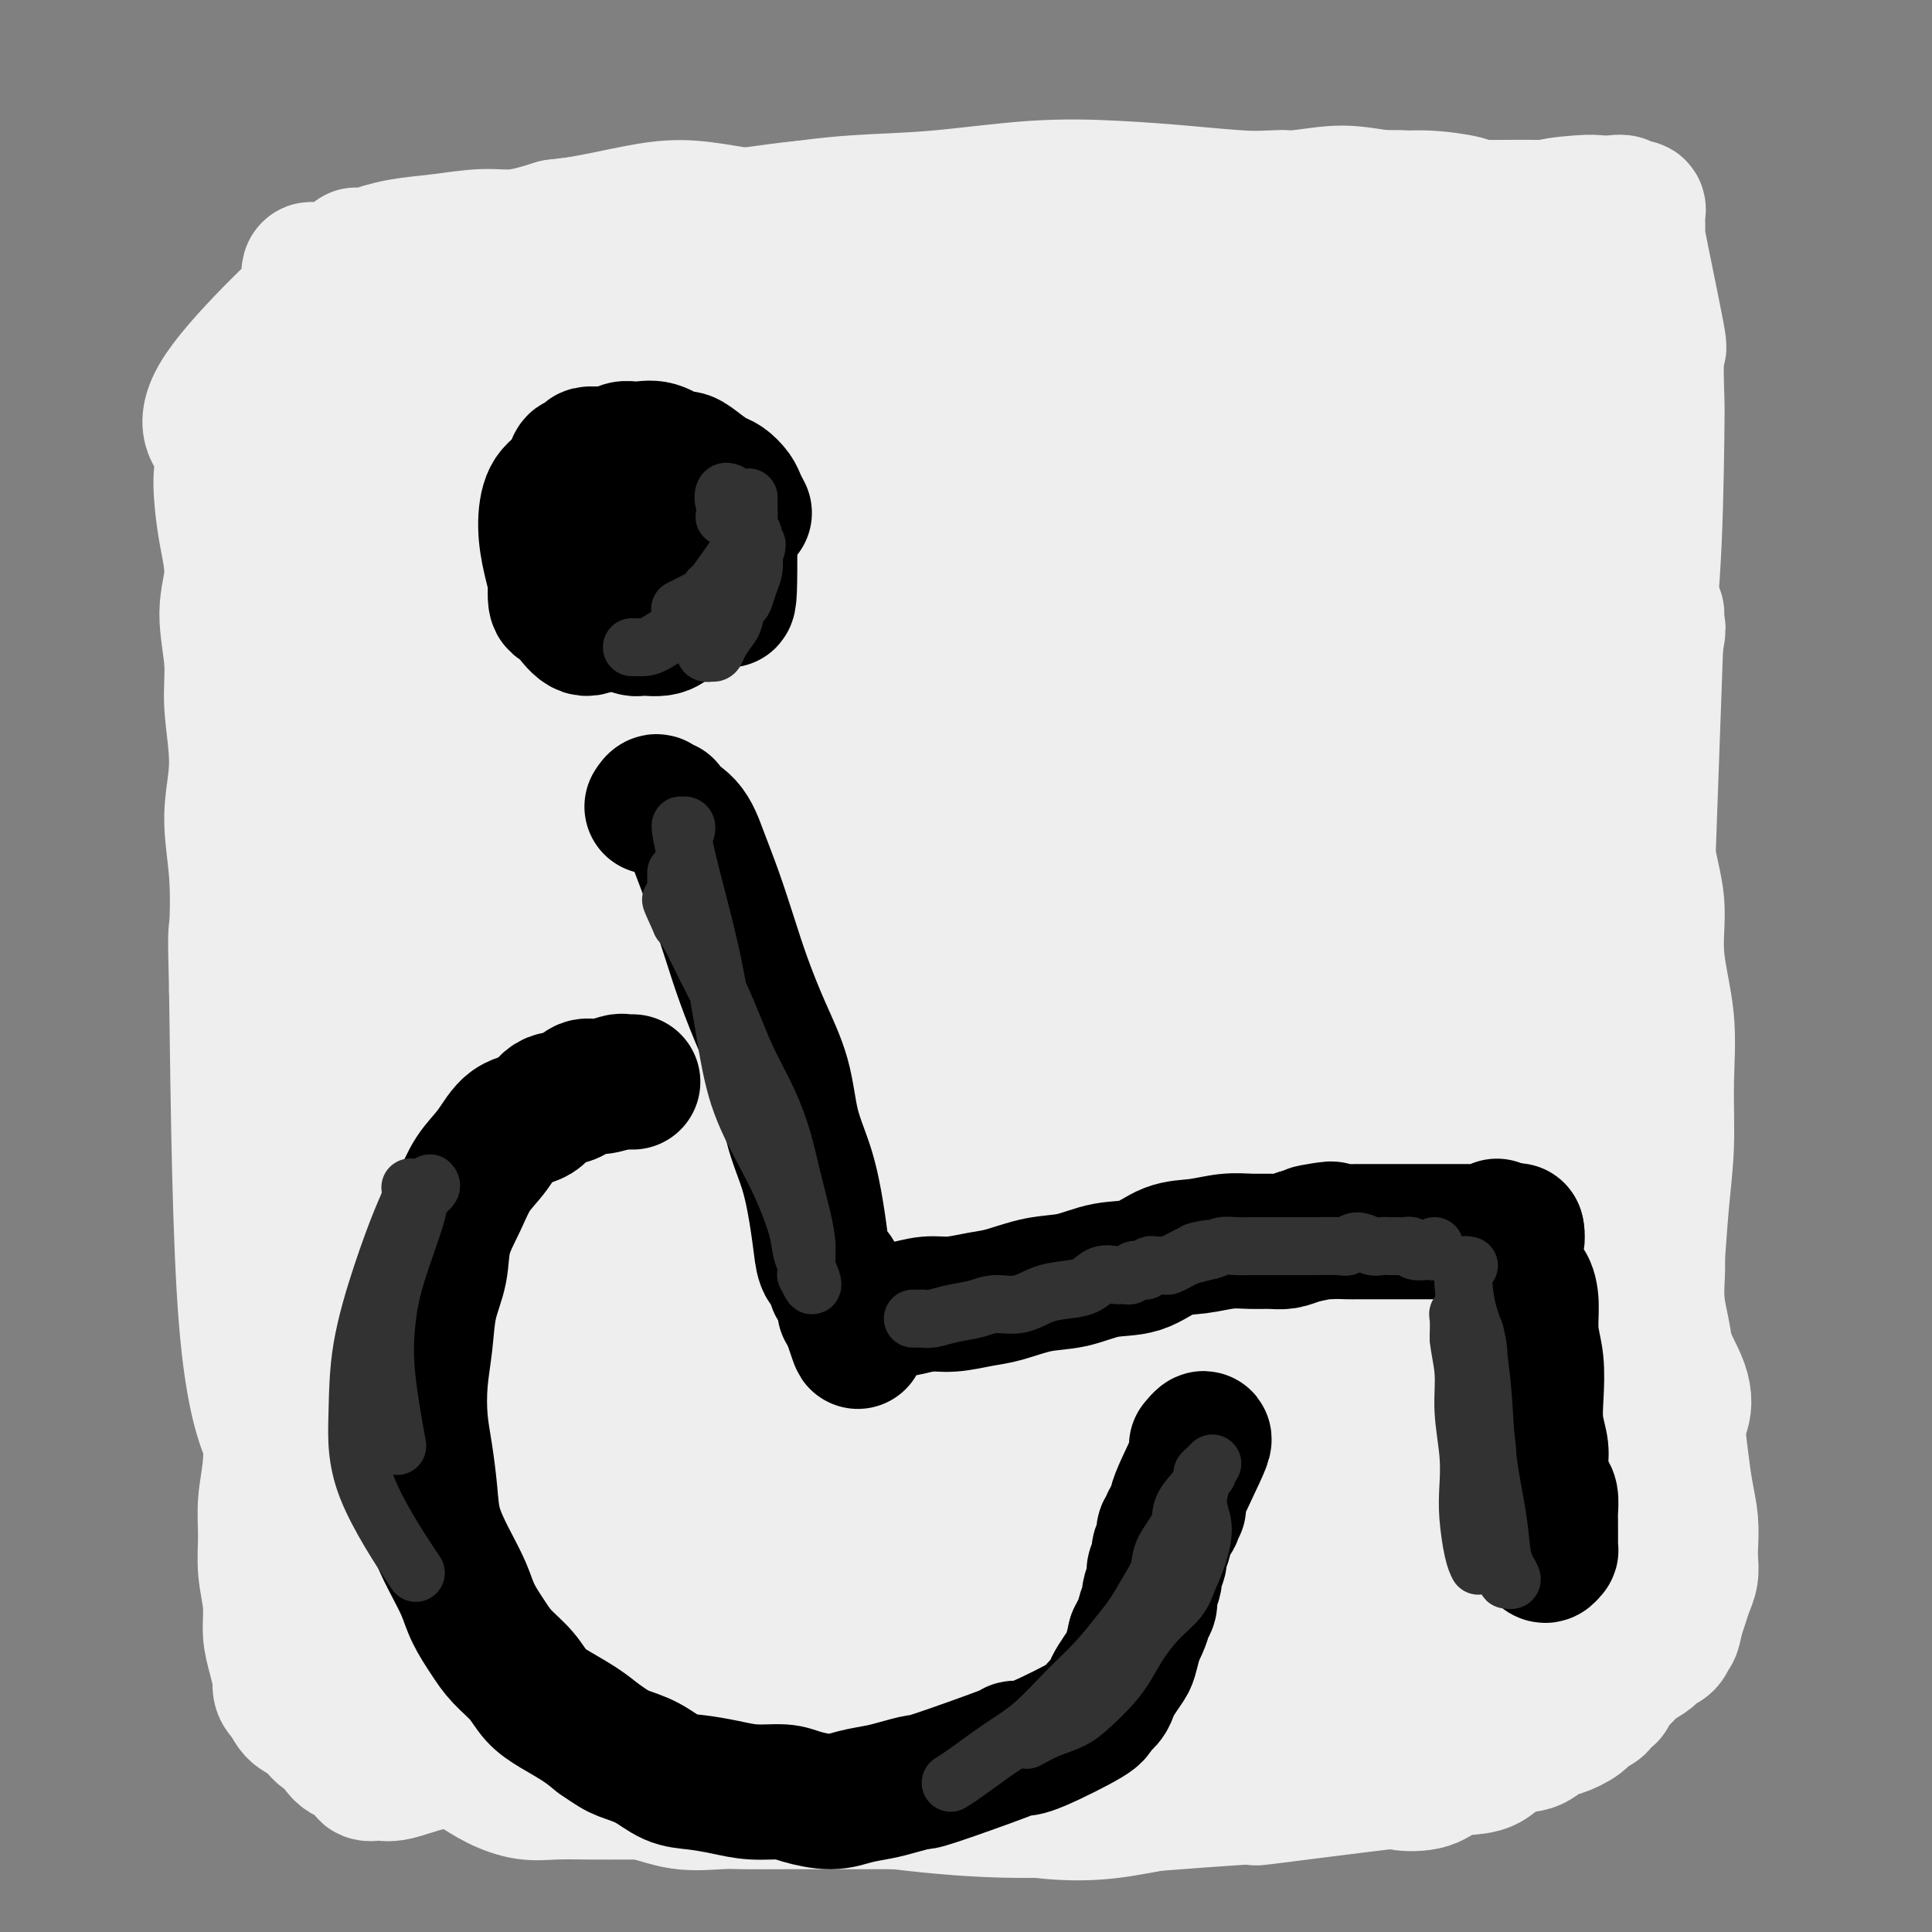 <svg viewBox='0 0 400 400' version='1.1' xmlns='http://www.w3.org/2000/svg' xmlns:xlink='http://www.w3.org/1999/xlink'><rect x="0" y="0" width="400" height="400" fill="#808080" stroke="none"/><g fill='none' stroke='rgb(109,110,112)' stroke-width='6' stroke-linecap='round' stroke-linejoin='round'><path d='M66,117c-0.100,-0.700 -0.199,-1.399 0,-2c0.199,-0.601 0.697,-1.103 1,-2c0.303,-0.897 0.411,-2.187 2,-6c1.589,-3.813 4.660,-10.147 7,-14c2.340,-3.853 3.950,-5.225 5,-6c1.050,-0.775 1.539,-0.954 2,1c0.461,1.954 0.895,6.040 1,13c0.105,6.960 -0.120,16.793 0,29c0.120,12.207 0.584,26.787 1,41c0.416,14.213 0.785,28.059 2,41c1.215,12.941 3.278,24.978 4,35c0.722,10.022 0.105,18.030 0,24c-0.105,5.970 0.303,9.903 0,12c-0.303,2.097 -1.318,2.357 -2,2c-0.682,-0.357 -1.031,-1.331 -2,-4c-0.969,-2.669 -2.556,-7.032 -4,-16c-1.444,-8.968 -2.744,-22.542 -4,-38c-1.256,-15.458 -2.467,-32.799 -3,-49c-0.533,-16.201 -0.388,-31.260 0,-44c0.388,-12.740 1.018,-23.161 2,-31c0.982,-7.839 2.316,-13.098 3,-16c0.684,-2.902 0.719,-3.448 1,-4c0.281,-0.552 0.809,-1.108 1,-1c0.191,0.108 0.045,0.882 0,2c-0.045,1.118 0.009,2.581 0,6c-0.009,3.419 -0.083,8.794 0,19c0.083,10.206 0.323,25.243 1,41c0.677,15.757 1.790,32.234 3,48c1.210,15.766 2.518,30.822 4,44c1.482,13.178 3.138,24.480 4,33c0.862,8.520 0.931,14.260 1,20'/><path d='M96,295c0.926,16.354 -1.259,8.738 -2,6c-0.741,-2.738 -0.036,-0.597 0,-1c0.036,-0.403 -0.595,-3.351 -1,-10c-0.405,-6.649 -0.583,-16.999 -1,-31c-0.417,-14.001 -1.074,-31.654 0,-50c1.074,-18.346 3.878,-37.385 5,-45c1.122,-7.615 0.561,-3.808 0,0'/></g>
<g fill='none' stroke='rgb(109,110,112)' stroke-width='28' stroke-linecap='round' stroke-linejoin='round'><path d='M70,72c0.078,-0.089 0.157,-0.178 0,0c-0.157,0.178 -0.549,0.623 -1,1c-0.451,0.377 -0.960,0.684 -1,6c-0.040,5.316 0.389,15.640 1,30c0.611,14.360 1.405,32.757 3,51c1.595,18.243 3.993,36.332 6,54c2.007,17.668 3.624,34.915 5,49c1.376,14.085 2.512,25.009 3,34c0.488,8.991 0.327,16.049 0,20c-0.327,3.951 -0.819,4.797 -1,5c-0.181,0.203 -0.049,-0.235 0,-3c0.049,-2.765 0.015,-7.857 0,-17c-0.015,-9.143 -0.011,-22.339 0,-37c0.011,-14.661 0.028,-30.789 0,-47c-0.028,-16.211 -0.101,-32.507 0,-48c0.101,-15.493 0.376,-30.185 0,-43c-0.376,-12.815 -1.403,-23.753 -2,-32c-0.597,-8.247 -0.763,-13.802 -1,-18c-0.237,-4.198 -0.544,-7.039 -1,-8c-0.456,-0.961 -1.062,-0.043 -1,1c0.062,1.043 0.791,2.211 1,8c0.209,5.789 -0.101,16.198 1,32c1.101,15.802 3.612,36.996 6,58c2.388,21.004 4.651,41.818 7,61c2.349,19.182 4.784,36.733 7,52c2.216,15.267 4.212,28.251 5,37c0.788,8.749 0.369,13.264 0,16c-0.369,2.736 -0.686,3.692 -1,3c-0.314,-0.692 -0.623,-3.032 -1,-7c-0.377,-3.968 -0.822,-9.562 -2,-22c-1.178,-12.438 -3.089,-31.719 -5,-51'/><path d='M98,257c-2.382,-23.060 -4.337,-40.711 -5,-59c-0.663,-18.289 -0.035,-37.218 0,-52c0.035,-14.782 -0.522,-25.417 0,-33c0.522,-7.583 2.122,-12.113 3,-14c0.878,-1.887 1.033,-1.131 1,1c-0.033,2.131 -0.254,5.636 0,14c0.254,8.364 0.983,21.588 1,38c0.017,16.412 -0.677,36.012 -1,53c-0.323,16.988 -0.273,31.364 -1,43c-0.727,11.636 -2.230,20.530 -3,26c-0.770,5.470 -0.807,7.514 -1,8c-0.193,0.486 -0.541,-0.587 -1,-3c-0.459,-2.413 -1.029,-6.168 -2,-15c-0.971,-8.832 -2.343,-22.743 -4,-40c-1.657,-17.257 -3.598,-37.862 -5,-55c-1.402,-17.138 -2.264,-30.811 -3,-43c-0.736,-12.189 -1.346,-22.895 -1,-29c0.346,-6.105 1.647,-7.611 2,-8c0.353,-0.389 -0.241,0.338 0,3c0.241,2.662 1.318,7.258 2,16c0.682,8.742 0.969,21.629 2,37c1.031,15.371 2.805,33.225 4,49c1.195,15.775 1.809,29.470 2,40c0.191,10.530 -0.042,17.895 0,23c0.042,5.105 0.357,7.951 1,9c0.643,1.049 1.612,0.300 2,0c0.388,-0.300 0.194,-0.150 0,0'/></g>
<g fill='none' stroke='rgb(238,238,238)' stroke-width='28' stroke-linecap='round' stroke-linejoin='round'><path d='M67,79c0.172,-0.421 0.345,-0.843 0,-1c-0.345,-0.157 -1.207,-0.051 -2,1c-0.793,1.051 -1.518,3.047 -2,9c-0.482,5.953 -0.721,15.862 -1,31c-0.279,15.138 -0.596,35.504 0,56c0.596,20.496 2.107,41.121 3,60c0.893,18.879 1.168,36.011 2,49c0.832,12.989 2.223,21.835 3,28c0.777,6.165 0.942,9.648 1,11c0.058,1.352 0.009,0.571 0,0c-0.009,-0.571 0.023,-0.934 0,-5c-0.023,-4.066 -0.101,-11.836 0,-10c0.101,1.836 0.379,13.279 0,-19c-0.379,-32.279 -1.417,-108.278 -2,-140c-0.583,-31.722 -0.713,-19.166 -1,-23c-0.287,-3.834 -0.731,-24.058 -1,-37c-0.269,-12.942 -0.364,-18.604 -1,-23c-0.636,-4.396 -1.815,-7.528 -2,-9c-0.185,-1.472 0.624,-1.286 1,-1c0.376,0.286 0.319,0.672 1,1c0.681,0.328 2.102,0.597 3,1c0.898,0.403 1.275,0.939 2,4c0.725,3.061 1.797,8.649 2,20c0.203,11.351 -0.465,28.467 -1,47c-0.535,18.533 -0.937,38.483 -1,58c-0.063,19.517 0.214,38.601 1,56c0.786,17.399 2.082,33.114 3,45c0.918,11.886 1.459,19.943 2,28'/><path d='M77,316c1.515,22.911 2.302,15.688 3,14c0.698,-1.688 1.307,2.160 2,3c0.693,0.840 1.471,-1.329 2,-3c0.529,-1.671 0.809,-2.843 1,-6c0.191,-3.157 0.292,-8.297 0,-16c-0.292,-7.703 -0.978,-17.969 -2,-31c-1.022,-13.031 -2.379,-28.826 -4,-46c-1.621,-17.174 -3.506,-35.727 -5,-54c-1.494,-18.273 -2.596,-36.264 -3,-51c-0.404,-14.736 -0.111,-26.215 0,-35c0.111,-8.785 0.041,-14.876 0,-19c-0.041,-4.124 -0.054,-6.283 0,-5c0.054,1.283 0.175,6.007 0,2c-0.175,-4.007 -0.645,-16.744 0,4c0.645,20.744 2.405,74.968 3,100c0.595,25.032 0.025,20.872 1,34c0.975,13.128 3.494,43.546 6,66c2.506,22.454 4.997,36.945 7,49c2.003,12.055 3.516,21.675 5,27c1.484,5.325 2.938,6.357 4,7c1.062,0.643 1.732,0.898 2,1c0.268,0.102 0.134,0.051 0,0'/><path d='M66,107c-0.078,0.538 -0.155,1.077 0,1c0.155,-0.077 0.543,-0.769 1,1c0.457,1.769 0.983,5.997 2,10c1.017,4.003 2.524,7.779 5,33c2.476,25.221 5.921,71.887 8,97c2.079,25.113 2.792,28.674 3,35c0.208,6.326 -0.088,15.416 0,21c0.088,5.584 0.561,7.663 1,9c0.439,1.337 0.843,1.933 1,2c0.157,0.067 0.065,-0.393 0,-2c-0.065,-1.607 -0.105,-4.359 0,-8c0.105,-3.641 0.353,-8.169 0,-16c-0.353,-7.831 -1.307,-18.963 -2,-31c-0.693,-12.037 -1.126,-24.977 -2,-37c-0.874,-12.023 -2.189,-23.128 -3,-33c-0.811,-9.872 -1.118,-18.510 -2,-26c-0.882,-7.490 -2.339,-13.833 -4,-20c-1.661,-6.167 -3.524,-12.159 -5,-17c-1.476,-4.841 -2.563,-8.532 -4,-12c-1.437,-3.468 -3.223,-6.715 -4,-10c-0.777,-3.285 -0.545,-6.610 -1,-9c-0.455,-2.390 -1.597,-3.847 -2,-5c-0.403,-1.153 -0.067,-2.004 0,-3c0.067,-0.996 -0.136,-2.139 0,-3c0.136,-0.861 0.611,-1.439 1,-2c0.389,-0.561 0.693,-1.103 1,-2c0.307,-0.897 0.618,-2.148 1,-3c0.382,-0.852 0.833,-1.306 1,-2c0.167,-0.694 0.048,-1.627 0,-2c-0.048,-0.373 -0.024,-0.187 0,0'/><path d='M62,73c0.736,-2.972 0.575,-1.904 1,-2c0.425,-0.096 1.435,-1.358 2,-2c0.565,-0.642 0.687,-0.665 1,-1c0.313,-0.335 0.819,-0.980 2,-2c1.181,-1.020 3.037,-2.413 4,-3c0.963,-0.587 1.032,-0.368 2,-1c0.968,-0.632 2.835,-2.117 4,-3c1.165,-0.883 1.628,-1.166 5,-2c3.372,-0.834 9.653,-2.220 13,-3c3.347,-0.780 3.759,-0.955 5,-1c1.241,-0.045 3.310,0.041 5,0c1.690,-0.041 3.002,-0.207 5,0c1.998,0.207 4.683,0.787 7,1c2.317,0.213 4.266,0.057 6,0c1.734,-0.057 3.254,-0.016 5,0c1.746,0.016 3.719,0.008 6,0c2.281,-0.008 4.869,-0.017 7,0c2.131,0.017 3.806,0.061 6,0c2.194,-0.061 4.909,-0.226 7,0c2.091,0.226 3.560,0.844 6,1c2.440,0.156 5.851,-0.150 9,0c3.149,0.150 6.034,0.757 9,1c2.966,0.243 6.012,0.121 9,0c2.988,-0.121 5.918,-0.242 9,0c3.082,0.242 6.317,0.846 9,1c2.683,0.154 4.813,-0.144 7,0c2.187,0.144 4.432,0.729 7,1c2.568,0.271 5.461,0.227 8,0c2.539,-0.227 4.726,-0.636 7,-1c2.274,-0.364 4.637,-0.682 7,-1'/><path d='M242,56c23.250,0.421 10.874,-0.028 8,0c-2.874,0.028 3.753,0.532 8,1c4.247,0.468 6.114,0.901 8,1c1.886,0.099 3.791,-0.134 6,0c2.209,0.134 4.722,0.635 7,1c2.278,0.365 4.321,0.594 7,1c2.679,0.406 5.994,0.987 8,1c2.006,0.013 2.705,-0.543 7,1c4.295,1.543 12.187,5.186 16,7c3.813,1.814 3.546,1.800 4,2c0.454,0.200 1.629,0.613 3,1c1.371,0.387 2.940,0.748 4,1c1.060,0.252 1.612,0.395 2,1c0.388,0.605 0.612,1.670 1,2c0.388,0.330 0.940,-0.077 1,0c0.060,0.077 -0.373,0.639 0,1c0.373,0.361 1.554,0.522 2,1c0.446,0.478 0.159,1.274 0,2c-0.159,0.726 -0.191,1.382 0,2c0.191,0.618 0.605,1.197 1,2c0.395,0.803 0.771,1.828 1,3c0.229,1.172 0.312,2.489 0,4c-0.312,1.511 -1.019,3.216 -1,5c0.019,1.784 0.765,3.648 1,6c0.235,2.352 -0.039,5.194 0,8c0.039,2.806 0.392,5.577 0,9c-0.392,3.423 -1.529,7.499 -2,13c-0.471,5.501 -0.278,12.429 0,19c0.278,6.571 0.639,12.786 1,19'/><path d='M335,170c0.390,20.412 0.867,25.442 1,29c0.133,3.558 -0.076,5.644 0,6c0.076,0.356 0.438,-1.017 0,6c-0.438,7.017 -1.676,22.424 -2,29c-0.324,6.576 0.267,4.322 0,6c-0.267,1.678 -1.392,7.290 -2,12c-0.608,4.710 -0.700,8.519 -1,12c-0.300,3.481 -0.810,6.636 -1,10c-0.190,3.364 -0.061,6.938 0,10c0.061,3.062 0.055,5.612 0,8c-0.055,2.388 -0.159,4.614 0,7c0.159,2.386 0.582,4.933 1,7c0.418,2.067 0.830,3.656 1,5c0.170,1.344 0.098,2.445 0,4c-0.098,1.555 -0.224,3.565 0,5c0.224,1.435 0.796,2.297 1,3c0.204,0.703 0.040,1.248 0,3c-0.040,1.752 0.043,4.712 0,6c-0.043,1.288 -0.212,0.905 0,1c0.212,0.095 0.804,0.667 1,1c0.196,0.333 -0.003,0.428 0,1c0.003,0.572 0.208,1.620 0,2c-0.208,0.380 -0.831,0.090 -1,0c-0.169,-0.090 0.115,0.020 0,0c-0.115,-0.020 -0.629,-0.170 -1,0c-0.371,0.170 -0.600,0.661 -1,1c-0.400,0.339 -0.971,0.525 -2,1c-1.029,0.475 -2.514,1.237 -4,2'/><path d='M325,347c-2.220,1.038 -3.270,0.634 -5,1c-1.730,0.366 -4.139,1.501 -6,2c-1.861,0.499 -3.175,0.361 -5,1c-1.825,0.639 -4.161,2.054 -6,3c-1.839,0.946 -3.181,1.421 -5,2c-1.819,0.579 -4.117,1.260 -7,2c-2.883,0.740 -6.353,1.540 -9,2c-2.647,0.460 -4.473,0.582 -11,2c-6.527,1.418 -17.756,4.132 -23,5c-5.244,0.868 -4.502,-0.110 -5,0c-0.498,0.110 -2.235,1.309 -5,2c-2.765,0.691 -6.559,0.875 -10,1c-3.441,0.125 -6.527,0.191 -10,0c-3.473,-0.191 -7.331,-0.640 -11,-1c-3.669,-0.360 -7.150,-0.633 -11,-1c-3.850,-0.367 -8.070,-0.830 -12,-1c-3.930,-0.170 -7.570,-0.046 -11,0c-3.430,0.046 -6.649,0.015 -10,0c-3.351,-0.015 -6.834,-0.014 -10,0c-3.166,0.014 -6.016,0.042 -9,0c-2.984,-0.042 -6.103,-0.153 -9,0c-2.897,0.153 -5.573,0.569 -8,1c-2.427,0.431 -4.604,0.877 -7,1c-2.396,0.123 -5.012,-0.075 -7,0c-1.988,0.075 -3.347,0.424 -5,0c-1.653,-0.424 -3.601,-1.622 -5,-2c-1.399,-0.378 -2.248,0.065 -3,0c-0.752,-0.065 -1.408,-0.636 -2,-1c-0.592,-0.364 -1.121,-0.521 -2,-1c-0.879,-0.479 -2.108,-1.280 -3,-2c-0.892,-0.720 -1.446,-1.360 -2,-2'/><path d='M91,361c-3.153,-1.357 -2.534,-0.749 -3,-1c-0.466,-0.251 -2.015,-1.362 -3,-2c-0.985,-0.638 -1.404,-0.802 -2,-1c-0.596,-0.198 -1.367,-0.431 -2,-1c-0.633,-0.569 -1.126,-1.475 -2,-3c-0.874,-1.525 -2.129,-3.668 -3,-6c-0.871,-2.332 -1.359,-4.851 -2,-9c-0.641,-4.149 -1.434,-9.927 -3,-19c-1.566,-9.073 -3.904,-21.443 -5,-33c-1.096,-11.557 -0.948,-22.303 -1,-33c-0.052,-10.697 -0.303,-21.345 0,-31c0.303,-9.655 1.159,-18.315 2,-26c0.841,-7.685 1.665,-14.394 2,-22c0.335,-7.606 0.181,-16.108 0,-22c-0.181,-5.892 -0.388,-9.174 1,-21c1.388,-11.826 4.372,-32.195 6,-40c1.628,-7.805 1.898,-3.046 2,-1c0.102,2.046 0.034,1.380 0,1c-0.034,-0.380 -0.033,-0.476 0,2c0.033,2.476 0.098,7.522 0,18c-0.098,10.478 -0.358,26.389 0,44c0.358,17.611 1.333,36.924 3,56c1.667,19.076 4.025,37.915 6,54c1.975,16.085 3.567,29.415 5,40c1.433,10.585 2.707,18.425 4,23c1.293,4.575 2.606,5.885 3,6c0.394,0.115 -0.132,-0.967 0,-3c0.132,-2.033 0.922,-5.019 1,-12c0.078,-6.981 -0.556,-17.956 -1,-33c-0.444,-15.044 -0.698,-34.155 -1,-52c-0.302,-17.845 -0.651,-34.422 -1,-51'/><path d='M97,183c-0.142,-34.699 0.503,-45.946 1,-53c0.497,-7.054 0.845,-9.916 1,-11c0.155,-1.084 0.115,-0.392 0,1c-0.115,1.392 -0.306,3.484 -1,10c-0.694,6.516 -1.892,17.457 -2,33c-0.108,15.543 0.874,35.687 2,54c1.126,18.313 2.394,34.796 4,49c1.606,14.204 3.548,26.130 5,35c1.452,8.870 2.413,14.686 3,16c0.587,1.314 0.800,-1.872 1,2c0.200,3.872 0.386,14.802 0,-11c-0.386,-25.802 -1.343,-88.335 -2,-116c-0.657,-27.665 -1.015,-20.463 -1,-30c0.015,-9.537 0.401,-35.814 1,-51c0.599,-15.186 1.410,-19.282 2,-22c0.590,-2.718 0.958,-4.060 1,0c0.042,4.060 -0.242,13.521 -1,30c-0.758,16.479 -1.991,39.978 -2,62c-0.009,22.022 1.204,42.569 2,61c0.796,18.431 1.174,34.745 2,47c0.826,12.255 2.100,20.449 3,24c0.900,3.551 1.427,2.458 2,3c0.573,0.542 1.192,2.718 2,-11c0.808,-13.718 1.804,-43.329 2,-58c0.196,-14.671 -0.408,-14.402 -1,-26c-0.592,-11.598 -1.172,-35.064 -1,-54c0.172,-18.936 1.098,-33.344 2,-45c0.902,-11.656 1.781,-20.561 2,-23c0.219,-2.439 -0.223,1.589 -1,10c-0.777,8.411 -1.888,21.206 -3,34'/><path d='M120,143c-1.190,14.385 -2.165,28.349 -2,45c0.165,16.651 1.471,35.991 2,47c0.529,11.009 0.280,13.687 1,22c0.720,8.313 2.410,22.261 4,31c1.590,8.739 3.079,12.268 4,14c0.921,1.732 1.274,1.668 2,1c0.726,-0.668 1.825,-1.940 2,-6c0.175,-4.060 -0.573,-10.907 -2,-24c-1.427,-13.093 -3.533,-32.431 -5,-52c-1.467,-19.569 -2.294,-39.369 -3,-58c-0.706,-18.631 -1.290,-36.092 -1,-48c0.290,-11.908 1.455,-18.263 2,-24c0.545,-5.737 0.470,-10.854 -1,2c-1.470,12.854 -4.335,43.681 -6,60c-1.665,16.319 -2.131,18.129 -3,32c-0.869,13.871 -2.142,39.801 -3,61c-0.858,21.199 -1.301,37.666 -2,51c-0.699,13.334 -1.655,23.534 -2,29c-0.345,5.466 -0.080,6.197 0,0c0.080,-6.197 -0.024,-19.323 0,-27c0.024,-7.677 0.178,-9.904 0,-22c-0.178,-12.096 -0.686,-34.061 -1,-54c-0.314,-19.939 -0.432,-37.853 0,-54c0.432,-16.147 1.415,-30.526 2,-45c0.585,-14.474 0.774,-29.044 1,-37c0.226,-7.956 0.490,-9.298 -1,-11c-1.490,-1.702 -4.733,-3.763 -6,-5c-1.267,-1.237 -0.556,-1.651 -1,-2c-0.444,-0.349 -2.043,-0.632 -3,-1c-0.957,-0.368 -1.274,-0.819 -2,-1c-0.726,-0.181 -1.863,-0.090 -3,0'/><path d='M93,67c-2.556,-1.163 -1.445,0.431 -2,3c-0.555,2.569 -2.777,6.115 -4,10c-1.223,3.885 -1.447,8.110 -1,13c0.447,4.890 1.564,10.446 3,18c1.436,7.554 3.192,17.105 5,25c1.808,7.895 3.670,14.134 5,19c1.330,4.866 2.129,8.360 3,10c0.871,1.640 1.813,1.426 2,1c0.187,-0.426 -0.383,-1.063 -1,-3c-0.617,-1.937 -1.283,-5.173 -2,-10c-0.717,-4.827 -1.485,-11.245 -3,-20c-1.515,-8.755 -3.777,-19.848 -5,-29c-1.223,-9.152 -1.406,-16.364 -2,-21c-0.594,-4.636 -1.598,-6.697 -2,-8c-0.402,-1.303 -0.201,-1.847 0,-2c0.201,-0.153 0.403,0.084 0,0c-0.403,-0.084 -1.411,-0.489 -2,0c-0.589,0.489 -0.759,1.870 -2,3c-1.241,1.130 -3.554,2.007 -5,3c-1.446,0.993 -2.026,2.102 -3,3c-0.974,0.898 -2.343,1.585 -3,2c-0.657,0.415 -0.601,0.557 -1,1c-0.399,0.443 -1.253,1.188 -1,-2c0.253,-3.188 1.614,-10.308 2,-14c0.386,-3.692 -0.204,-3.956 0,-5c0.204,-1.044 1.201,-2.870 2,-4c0.799,-1.130 1.399,-1.565 2,-2'/><path d='M78,58c0.886,-1.328 1.101,-1.649 2,-2c0.899,-0.351 2.484,-0.731 4,-1c1.516,-0.269 2.964,-0.428 5,-1c2.036,-0.572 4.660,-1.557 7,-2c2.340,-0.443 4.397,-0.344 7,-1c2.603,-0.656 5.750,-2.068 9,-3c3.250,-0.932 6.601,-1.384 10,-2c3.399,-0.616 6.846,-1.396 10,-2c3.154,-0.604 6.014,-1.032 9,-1c2.986,0.032 6.099,0.524 9,1c2.901,0.476 5.589,0.935 8,1c2.411,0.065 4.543,-0.263 7,0c2.457,0.263 5.239,1.119 8,2c2.761,0.881 5.500,1.789 8,2c2.500,0.211 4.760,-0.275 7,0c2.240,0.275 4.461,1.313 7,2c2.539,0.687 5.395,1.025 7,1c1.605,-0.025 1.958,-0.413 7,0c5.042,0.413 14.774,1.628 19,2c4.226,0.372 2.948,-0.097 4,0c1.052,0.097 4.434,0.762 7,1c2.566,0.238 4.316,0.050 7,0c2.684,-0.050 6.303,0.039 9,0c2.697,-0.039 4.474,-0.206 7,0c2.526,0.206 5.802,0.787 8,1c2.198,0.213 3.318,0.060 5,0c1.682,-0.060 3.925,-0.026 6,0c2.075,0.026 3.982,0.046 6,0c2.018,-0.046 4.148,-0.156 6,0c1.852,0.156 3.426,0.578 5,1'/><path d='M298,57c15.367,0.997 5.786,0.988 3,1c-2.786,0.012 1.223,0.045 3,0c1.777,-0.045 1.322,-0.167 2,0c0.678,0.167 2.491,0.624 4,1c1.509,0.376 2.716,0.670 4,1c1.284,0.330 2.647,0.695 4,1c1.353,0.305 2.695,0.548 4,1c1.305,0.452 2.571,1.113 4,2c1.429,0.887 3.021,2.002 4,3c0.979,0.998 1.344,1.881 2,3c0.656,1.119 1.602,2.475 2,4c0.398,1.525 0.249,3.218 0,5c-0.249,1.782 -0.598,3.654 -1,6c-0.402,2.346 -0.856,5.165 -1,8c-0.144,2.835 0.023,5.685 0,11c-0.023,5.315 -0.234,13.093 0,22c0.234,8.907 0.914,18.942 1,28c0.086,9.058 -0.421,17.138 -1,24c-0.579,6.862 -1.232,12.504 -2,17c-0.768,4.496 -1.653,7.846 -2,11c-0.347,3.154 -0.156,6.113 0,9c0.156,2.887 0.276,5.704 1,9c0.724,3.296 2.050,7.072 3,11c0.950,3.928 1.524,8.009 2,12c0.476,3.991 0.856,7.894 1,12c0.144,4.106 0.054,8.416 0,13c-0.054,4.584 -0.073,9.444 0,14c0.073,4.556 0.236,8.809 0,13c-0.236,4.191 -0.871,8.321 -1,12c-0.129,3.679 0.249,6.908 0,9c-0.249,2.092 -1.124,3.046 -2,4'/><path d='M332,324c-0.387,10.609 0.146,4.633 0,3c-0.146,-1.633 -0.970,1.078 -1,2c-0.030,0.922 0.735,0.055 1,0c0.265,-0.055 0.030,0.703 0,1c-0.030,0.297 0.144,0.131 0,-1c-0.144,-1.131 -0.606,-3.229 -1,-7c-0.394,-3.771 -0.722,-9.214 -1,-17c-0.278,-7.786 -0.508,-17.916 -1,-26c-0.492,-8.084 -1.246,-14.122 -1,-20c0.246,-5.878 1.491,-11.596 2,-17c0.509,-5.404 0.283,-10.493 0,-16c-0.283,-5.507 -0.622,-11.431 -1,-17c-0.378,-5.569 -0.794,-10.782 -1,-17c-0.206,-6.218 -0.202,-13.441 0,-20c0.202,-6.559 0.602,-12.453 0,-18c-0.602,-5.547 -2.207,-10.746 -3,-17c-0.793,-6.254 -0.774,-13.565 -1,-20c-0.226,-6.435 -0.698,-11.996 -1,-17c-0.302,-5.004 -0.432,-9.452 0,-13c0.432,-3.548 1.428,-6.196 2,-8c0.572,-1.804 0.719,-2.765 1,-4c0.281,-1.235 0.697,-2.746 1,-4c0.303,-1.254 0.494,-2.252 0,-4c-0.494,-1.748 -1.672,-4.248 -2,-7c-0.328,-2.752 0.194,-5.757 0,-8c-0.194,-2.243 -1.104,-3.725 -2,-5c-0.896,-1.275 -1.780,-2.343 -2,-3c-0.220,-0.657 0.223,-0.902 -2,-1c-2.223,-0.098 -7.111,-0.049 -12,0'/><path d='M307,43c-2.686,-0.315 -2.402,-0.603 -4,-1c-1.598,-0.397 -5.080,-0.904 -8,-1c-2.920,-0.096 -5.279,0.220 -8,0c-2.721,-0.220 -5.805,-0.976 -9,-1c-3.195,-0.024 -6.500,0.685 -10,1c-3.500,0.315 -7.195,0.235 -11,0c-3.805,-0.235 -7.721,-0.625 -12,-1c-4.279,-0.375 -8.921,-0.737 -14,-1c-5.079,-0.263 -10.593,-0.429 -17,0c-6.407,0.429 -13.706,1.452 -20,2c-6.294,0.548 -11.584,0.621 -17,1c-5.416,0.379 -10.958,1.063 -16,2c-5.042,0.937 -9.585,2.127 -14,3c-4.415,0.873 -8.703,1.430 -12,5c-3.297,3.570 -5.605,10.152 -8,8c-2.395,-2.152 -4.878,-13.038 -7,16c-2.122,29.038 -3.883,97.999 -4,129c-0.117,31.001 1.412,24.043 2,26c0.588,1.957 0.236,12.828 1,26c0.764,13.172 2.644,28.644 4,40c1.356,11.356 2.189,18.594 3,24c0.811,5.406 1.599,8.979 3,9c1.401,0.021 3.415,-3.509 5,-5c1.585,-1.491 2.741,-0.943 4,-6c1.259,-5.057 2.621,-15.720 4,-29c1.379,-13.280 2.776,-29.177 4,-47c1.224,-17.823 2.277,-37.571 3,-57c0.723,-19.429 1.118,-38.539 2,-55c0.882,-16.461 2.252,-30.275 3,-40c0.748,-9.725 0.874,-15.363 1,-21'/><path d='M155,70c2.147,-36.013 1.014,-16.047 -1,-2c-2.014,14.047 -4.908,22.173 -8,40c-3.092,17.827 -6.381,45.354 -8,61c-1.619,15.646 -1.567,19.411 -2,34c-0.433,14.589 -1.351,40.000 -1,63c0.351,23.000 1.971,43.587 3,53c1.029,9.413 1.468,7.652 2,4c0.532,-3.652 1.156,-9.193 2,-10c0.844,-0.807 1.906,3.122 4,-29c2.094,-32.122 5.218,-100.294 8,-147c2.782,-46.706 5.222,-71.947 6,-83c0.778,-11.053 -0.106,-7.919 -1,-6c-0.894,1.919 -1.797,2.623 -4,13c-2.203,10.377 -5.706,30.426 -9,45c-3.294,14.574 -6.379,23.674 -5,64c1.379,40.326 7.223,111.877 10,140c2.777,28.123 2.486,12.816 4,9c1.514,-3.816 4.834,3.858 7,3c2.166,-0.858 3.180,-10.250 4,-23c0.820,-12.750 1.446,-28.860 2,-47c0.554,-18.140 1.035,-38.311 1,-59c-0.035,-20.689 -0.586,-41.895 0,-61c0.586,-19.105 2.309,-36.108 3,-47c0.691,-10.892 0.350,-15.672 0,-18c-0.350,-2.328 -0.710,-2.204 -1,0c-0.290,2.204 -0.512,6.487 -2,17c-1.488,10.513 -4.244,27.257 -7,44'/><path d='M162,128c-2.464,29.558 -3.623,72.953 -4,94c-0.377,21.047 0.027,19.746 1,29c0.973,9.254 2.516,29.064 4,41c1.484,11.936 2.908,15.997 5,18c2.092,2.003 4.853,1.949 7,-2c2.147,-3.949 3.679,-11.794 5,-24c1.321,-12.206 2.432,-28.775 4,-39c1.568,-10.225 3.594,-14.107 2,-49c-1.594,-34.893 -6.808,-100.797 -9,-127c-2.192,-26.203 -1.362,-12.704 -2,-9c-0.638,3.704 -2.743,-2.388 -4,-4c-1.257,-1.612 -1.666,1.257 -3,7c-1.334,5.743 -3.592,14.361 -5,30c-1.408,15.639 -1.967,38.301 -2,61c-0.033,22.699 0.459,45.437 3,68c2.541,22.563 7.129,44.951 11,62c3.871,17.049 7.023,28.758 10,35c2.977,6.242 5.777,7.018 8,6c2.223,-1.018 3.867,-3.829 5,-24c1.133,-20.171 1.753,-57.701 2,-76c0.247,-18.299 0.120,-17.369 0,-30c-0.120,-12.631 -0.232,-38.825 0,-60c0.232,-21.175 0.807,-37.330 1,-50c0.193,-12.670 0.005,-21.854 0,-27c-0.005,-5.146 0.175,-6.253 -1,-3c-1.175,3.253 -3.704,10.866 -6,23c-2.296,12.134 -4.358,28.788 -6,47c-1.642,18.212 -2.865,37.980 -3,58c-0.135,20.020 0.819,40.291 2,56c1.181,15.709 2.591,26.854 4,38'/><path d='M191,277c1.940,18.199 3.791,16.697 6,16c2.209,-0.697 4.777,-0.588 7,-5c2.223,-4.412 4.102,-13.345 6,-24c1.898,-10.655 3.814,-23.032 5,-38c1.186,-14.968 1.643,-32.527 2,-50c0.357,-17.473 0.613,-34.861 1,-50c0.387,-15.139 0.906,-28.029 1,-36c0.094,-7.971 -0.238,-11.025 -1,-12c-0.762,-0.975 -1.956,0.127 -3,6c-1.044,5.873 -1.940,16.518 -4,32c-2.060,15.482 -5.283,35.801 -7,54c-1.717,18.199 -1.926,34.278 -3,50c-1.074,15.722 -3.012,31.087 1,39c4.012,7.913 13.974,8.375 19,1c5.026,-7.375 5.116,-22.586 7,-38c1.884,-15.414 5.563,-31.031 8,-47c2.437,-15.969 3.632,-32.292 5,-47c1.368,-14.708 2.908,-27.802 3,-38c0.092,-10.198 -1.265,-17.500 -2,-21c-0.735,-3.500 -0.849,-3.199 -3,0c-2.151,3.199 -6.340,9.294 -10,19c-3.660,9.706 -6.793,23.023 -10,37c-3.207,13.977 -6.489,28.614 -9,43c-2.511,14.386 -4.252,28.519 -5,41c-0.748,12.481 -0.501,23.308 0,31c0.501,7.692 1.258,12.247 3,14c1.742,1.753 4.469,0.703 7,-3c2.531,-3.703 4.866,-10.058 7,-20c2.134,-9.942 4.067,-23.471 6,-37'/><path d='M228,194c1.890,-13.470 3.614,-28.644 5,-44c1.386,-15.356 2.435,-30.895 3,-44c0.565,-13.105 0.647,-23.776 0,-31c-0.647,-7.224 -2.022,-11.001 -3,-13c-0.978,-1.999 -1.559,-2.219 -3,0c-1.441,2.219 -3.741,6.876 -6,16c-2.259,9.124 -4.477,22.716 -6,39c-1.523,16.284 -2.353,35.261 -2,53c0.353,17.739 1.887,34.240 4,46c2.113,11.760 4.806,18.779 7,29c2.194,10.221 3.891,23.642 8,9c4.109,-14.642 10.632,-57.348 13,-77c2.368,-19.652 0.581,-16.249 0,-18c-0.581,-1.751 0.044,-8.657 0,-18c-0.044,-9.343 -0.758,-21.124 -1,-30c-0.242,-8.876 -0.012,-14.847 0,-20c0.012,-5.153 -0.194,-9.487 0,-9c0.194,0.487 0.789,5.794 1,9c0.211,3.206 0.037,4.312 0,14c-0.037,9.688 0.063,27.957 1,45c0.937,17.043 2.710,32.858 4,46c1.290,13.142 2.096,23.609 4,32c1.904,8.391 4.907,14.705 7,15c2.093,0.295 3.274,-5.431 5,-16c1.726,-10.569 3.995,-25.983 5,-33c1.005,-7.017 0.747,-5.637 2,-20c1.253,-14.363 4.016,-44.468 5,-58c0.984,-13.532 0.188,-10.489 0,-16c-0.188,-5.511 0.232,-19.574 0,-25c-0.232,-5.426 -1.116,-2.213 -2,1'/><path d='M279,76c-0.570,-6.120 -0.996,-1.421 -2,4c-1.004,5.421 -2.588,11.562 -5,22c-2.412,10.438 -5.653,25.171 -8,40c-2.347,14.829 -3.799,29.753 -5,44c-1.201,14.247 -2.149,27.819 -2,39c0.149,11.181 1.395,19.973 2,25c0.605,5.027 0.568,6.289 1,4c0.432,-2.289 1.334,-8.130 2,-17c0.666,-8.870 1.096,-20.770 2,-33c0.904,-12.230 2.280,-24.791 3,-38c0.720,-13.209 0.782,-27.067 1,-40c0.218,-12.933 0.591,-24.941 1,-35c0.409,-10.059 0.854,-18.167 1,-23c0.146,-4.833 -0.006,-6.389 0,-6c0.006,0.389 0.170,2.725 0,9c-0.170,6.275 -0.675,16.491 -1,31c-0.325,14.509 -0.472,33.310 0,50c0.472,16.690 1.561,31.267 2,44c0.439,12.733 0.228,23.621 1,31c0.772,7.379 2.527,11.248 3,13c0.473,1.752 -0.337,1.388 0,-2c0.337,-3.388 1.822,-9.801 3,-19c1.178,-9.199 2.049,-21.183 3,-33c0.951,-11.817 1.981,-23.468 3,-36c1.019,-12.532 2.026,-25.947 2,-35c-0.026,-9.053 -1.084,-13.745 -1,-23c0.084,-9.255 1.310,-23.073 0,-7c-1.310,16.073 -5.155,62.036 -9,108'/><path d='M276,193c-1.634,19.362 -1.218,13.768 -1,14c0.218,0.232 0.240,6.289 0,12c-0.240,5.711 -0.740,11.074 0,10c0.740,-1.074 2.721,-8.587 4,-13c1.279,-4.413 1.857,-5.726 3,-12c1.143,-6.274 2.851,-17.510 4,-28c1.149,-10.490 1.739,-20.234 2,-31c0.261,-10.766 0.194,-22.555 0,-30c-0.194,-7.445 -0.516,-10.545 0,-19c0.516,-8.455 1.868,-22.263 0,-4c-1.868,18.263 -6.956,68.598 -9,89c-2.044,20.402 -1.043,10.872 -1,14c0.043,3.128 -0.873,18.915 -1,25c-0.127,6.085 0.534,2.468 1,2c0.466,-0.468 0.738,2.214 2,-2c1.262,-4.214 3.516,-15.325 5,-28c1.484,-12.675 2.199,-26.914 3,-35c0.801,-8.086 1.687,-10.018 2,-18c0.313,-7.982 0.054,-22.012 0,-31c-0.054,-8.988 0.098,-12.934 0,-15c-0.098,-2.066 -0.444,-2.253 -1,2c-0.556,4.253 -1.321,12.945 -2,21c-0.679,8.055 -1.272,15.471 -2,32c-0.728,16.529 -1.591,42.170 -2,54c-0.409,11.830 -0.364,9.850 0,15c0.364,5.150 1.046,17.432 2,23c0.954,5.568 2.180,4.422 3,4c0.820,-0.422 1.234,-0.121 3,-9c1.766,-8.879 4.883,-26.940 8,-45'/><path d='M299,190c2.444,-14.841 3.053,-24.944 4,-31c0.947,-6.056 2.232,-8.067 3,-14c0.768,-5.933 1.020,-15.789 1,-23c-0.020,-7.211 -0.312,-11.776 -1,-14c-0.688,-2.224 -1.773,-2.105 -3,1c-1.227,3.105 -2.595,9.198 -4,17c-1.405,7.802 -2.848,17.315 -4,27c-1.152,9.685 -2.012,19.542 -3,28c-0.988,8.458 -2.102,15.518 -2,20c0.102,4.482 1.420,6.387 2,12c0.580,5.613 0.420,14.936 6,0c5.580,-14.936 16.899,-54.130 21,-74c4.101,-19.870 0.984,-20.418 0,-22c-0.984,-1.582 0.167,-4.200 0,-6c-0.167,-1.800 -1.650,-2.783 -2,-3c-0.350,-0.217 0.433,0.334 0,3c-0.433,2.666 -2.083,7.449 -3,15c-0.917,7.551 -1.100,17.870 -1,27c0.100,9.130 0.483,17.071 2,25c1.517,7.929 4.166,15.846 6,20c1.834,4.154 2.851,4.547 4,5c1.149,0.453 2.431,0.967 5,-5c2.569,-5.967 6.427,-18.416 8,-25c1.573,-6.584 0.862,-7.305 1,-12c0.138,-4.695 1.125,-13.366 2,-19c0.875,-5.634 1.636,-8.232 2,-10c0.364,-1.768 0.329,-2.707 0,-1c-0.329,1.707 -0.951,6.059 -2,13c-1.049,6.941 -2.524,16.470 -4,26'/><path d='M337,170c-1.727,10.436 -3.044,17.526 -5,26c-1.956,8.474 -4.552,18.331 -7,26c-2.448,7.669 -4.748,13.150 -6,18c-1.252,4.850 -1.457,9.070 -2,11c-0.543,1.930 -1.425,1.571 -2,0c-0.575,-1.571 -0.843,-4.355 -1,-9c-0.157,-4.645 -0.202,-11.151 0,-19c0.202,-7.849 0.652,-17.042 0,-26c-0.652,-8.958 -2.407,-17.682 -4,-26c-1.593,-8.318 -3.023,-16.230 -4,-23c-0.977,-6.770 -1.500,-12.396 -3,-18c-1.500,-5.604 -3.976,-11.184 -5,-16c-1.024,-4.816 -0.596,-8.867 -1,-16c-0.404,-7.133 -1.641,-17.348 -2,-22c-0.359,-4.652 0.160,-3.741 1,-7c0.840,-3.259 2.001,-10.689 3,-12c0.999,-1.311 1.837,3.496 2,3c0.163,-0.496 -0.349,-6.295 0,6c0.349,12.295 1.557,42.685 2,56c0.443,13.315 0.119,9.557 0,23c-0.119,13.443 -0.034,44.088 0,58c0.034,13.912 0.018,11.089 0,15c-0.018,3.911 -0.039,14.554 0,18c0.039,3.446 0.137,-0.305 0,-2c-0.137,-1.695 -0.507,-1.333 0,-5c0.507,-3.667 1.893,-11.362 3,-20c1.107,-8.638 1.935,-18.218 4,-36c2.065,-17.782 5.368,-43.766 7,-56c1.632,-12.234 1.593,-10.717 3,-15c1.407,-4.283 4.259,-14.367 6,-19c1.741,-4.633 2.370,-3.817 3,-3'/><path d='M329,80c1.733,-5.060 0.065,0.789 -1,5c-1.065,4.211 -1.525,6.783 -2,15c-0.475,8.217 -0.963,22.080 -2,32c-1.037,9.920 -2.624,15.897 -3,46c-0.376,30.103 0.457,84.334 1,104c0.543,19.666 0.795,4.769 1,1c0.205,-3.769 0.364,3.589 0,-4c-0.364,-7.589 -1.252,-30.127 -2,-44c-0.748,-13.873 -1.356,-19.083 -2,-24c-0.644,-4.917 -1.326,-9.543 -2,-12c-0.674,-2.457 -1.342,-2.746 -2,-1c-0.658,1.746 -1.305,5.528 -2,13c-0.695,7.472 -1.436,18.635 -3,31c-1.564,12.365 -3.951,25.932 -6,38c-2.049,12.068 -3.760,22.637 -5,32c-1.240,9.363 -2.009,17.520 -3,22c-0.991,4.480 -2.203,5.283 -3,6c-0.797,0.717 -1.180,1.347 -1,-7c0.180,-8.347 0.925,-25.672 2,-39c1.075,-13.328 2.482,-22.658 3,-28c0.518,-5.342 0.146,-6.697 1,-11c0.854,-4.303 2.935,-11.553 3,-13c0.065,-1.447 -1.885,2.911 -3,4c-1.115,1.089 -1.396,-1.089 -3,7c-1.604,8.089 -4.533,26.447 -7,39c-2.467,12.553 -4.472,19.303 -6,27c-1.528,7.697 -2.579,16.342 -3,21c-0.421,4.658 -0.210,5.329 0,6'/><path d='M279,346c-1.790,14.621 1.734,4.674 3,2c1.266,-2.674 0.274,1.924 2,-5c1.726,-6.924 6.171,-25.369 8,-35c1.829,-9.631 1.043,-10.449 1,-17c-0.043,-6.551 0.659,-18.836 0,-27c-0.659,-8.164 -2.678,-12.206 -5,-15c-2.322,-2.794 -4.948,-4.340 -10,-2c-5.052,2.340 -12.530,8.565 -17,16c-4.470,7.435 -5.933,16.080 -7,21c-1.067,4.920 -1.737,6.116 -2,12c-0.263,5.884 -0.120,16.455 1,25c1.120,8.545 3.215,15.063 6,20c2.785,4.937 6.260,8.291 11,7c4.740,-1.291 10.744,-7.228 14,-15c3.256,-7.772 3.764,-17.378 4,-23c0.236,-5.622 0.201,-7.258 0,-13c-0.201,-5.742 -0.569,-15.589 -5,-23c-4.431,-7.411 -12.925,-12.386 -17,-14c-4.075,-1.614 -3.730,0.134 -6,2c-2.270,1.866 -7.156,3.850 -12,11c-4.844,7.150 -9.647,19.467 -12,30c-2.353,10.533 -2.257,19.283 -2,24c0.257,4.717 0.676,5.400 1,10c0.324,4.600 0.552,13.118 4,16c3.448,2.882 10.115,0.127 13,-2c2.885,-2.127 1.989,-3.625 3,-8c1.011,-4.375 3.928,-11.625 4,-24c0.072,-12.375 -2.702,-29.874 -4,-38c-1.298,-8.126 -1.119,-6.880 -5,-10c-3.881,-3.120 -11.823,-10.606 -18,-12c-6.177,-1.394 -10.588,3.303 -15,8'/><path d='M217,267c-3.079,2.325 -3.277,4.136 -6,9c-2.723,4.864 -7.973,12.780 -12,21c-4.027,8.220 -6.832,16.744 -8,24c-1.168,7.256 -0.699,13.243 0,18c0.699,4.757 1.627,8.284 3,10c1.373,1.716 3.192,1.621 5,1c1.808,-0.621 3.604,-1.770 5,-4c1.396,-2.230 2.390,-5.543 3,-10c0.610,-4.457 0.834,-10.059 -1,-16c-1.834,-5.941 -5.727,-12.222 -10,-17c-4.273,-4.778 -8.926,-8.054 -14,-9c-5.074,-0.946 -10.570,0.437 -16,3c-5.430,2.563 -10.793,6.305 -15,11c-4.207,4.695 -7.259,10.342 -10,16c-2.741,5.658 -5.171,11.325 -6,16c-0.829,4.675 -0.058,8.357 1,11c1.058,2.643 2.401,4.247 5,5c2.599,0.753 6.453,0.656 9,0c2.547,-0.656 3.787,-1.871 5,-3c1.213,-1.129 2.398,-2.173 3,-4c0.602,-1.827 0.621,-4.437 -1,-7c-1.621,-2.563 -4.881,-5.080 -8,-7c-3.119,-1.920 -6.096,-3.243 -11,-5c-4.904,-1.757 -11.736,-3.947 -18,-5c-6.264,-1.053 -11.960,-0.967 -16,0c-4.040,0.967 -6.425,2.816 -8,5c-1.575,2.184 -2.342,4.704 -2,7c0.342,2.296 1.793,4.368 4,6c2.207,1.632 5.171,2.824 8,4c2.829,1.176 5.523,2.336 9,3c3.477,0.664 7.739,0.832 12,1'/><path d='M127,351c11.196,0.897 24.688,-0.859 30,-1c5.312,-0.141 2.446,1.334 7,-1c4.554,-2.334 16.530,-8.475 21,-11c4.470,-2.525 1.435,-1.433 -1,-2c-2.435,-0.567 -4.271,-2.791 -7,-5c-2.729,-2.209 -6.349,-4.401 -11,-6c-4.651,-1.599 -10.331,-2.605 -16,-3c-5.669,-0.395 -11.328,-0.181 -15,1c-3.672,1.181 -5.357,3.328 -6,5c-0.643,1.672 -0.243,2.870 0,4c0.243,1.130 0.329,2.193 2,3c1.671,0.807 4.926,1.357 9,2c4.074,0.643 8.967,1.377 16,2c7.033,0.623 16.205,1.134 25,1c8.795,-0.134 17.212,-0.912 25,-2c7.788,-1.088 14.947,-2.484 22,-5c7.053,-2.516 13.999,-6.150 20,-10c6.001,-3.850 11.058,-7.914 16,-12c4.942,-4.086 9.770,-8.194 13,-12c3.230,-3.806 4.862,-7.310 6,-12c1.138,-4.690 1.782,-10.564 2,-17c0.218,-6.436 0.010,-13.432 0,-21c-0.010,-7.568 0.179,-15.708 0,-23c-0.179,-7.292 -0.728,-13.738 -1,-21c-0.272,-7.262 -0.269,-15.341 -1,-23c-0.731,-7.659 -2.196,-14.898 -3,-22c-0.804,-7.102 -0.947,-14.066 -1,-21c-0.053,-6.934 -0.015,-13.838 0,-20c0.015,-6.162 0.008,-11.581 0,-17'/><path d='M279,102c-1.105,-27.724 -0.866,-13.034 2,-12c2.866,1.034 8.360,-11.589 11,-16c2.640,-4.411 2.426,-0.609 3,2c0.574,2.609 1.936,4.024 4,14c2.064,9.976 4.830,28.512 6,37c1.170,8.488 0.744,6.929 1,12c0.256,5.071 1.192,16.772 2,26c0.808,9.228 1.486,15.984 2,24c0.514,8.016 0.863,17.291 1,26c0.137,8.709 0.063,16.850 0,25c-0.063,8.150 -0.114,16.309 -1,23c-0.886,6.691 -2.605,11.915 -4,17c-1.395,5.085 -2.465,10.030 -3,14c-0.535,3.970 -0.537,6.966 -1,9c-0.463,2.034 -1.389,3.106 -1,4c0.389,0.894 2.092,1.609 3,2c0.908,0.391 1.021,0.457 2,-1c0.979,-1.457 2.823,-4.438 5,-9c2.177,-4.562 4.688,-10.707 6,-17c1.312,-6.293 1.426,-12.735 2,-19c0.574,-6.265 1.609,-12.354 -1,-16c-2.609,-3.646 -8.861,-4.850 -10,-9c-1.139,-4.150 2.836,-11.244 -5,1c-7.836,12.244 -27.482,43.828 -35,57c-7.518,13.172 -2.909,7.931 -2,10c0.909,2.069 -1.883,11.448 0,17c1.883,5.552 8.442,7.276 15,9'/><path d='M281,332c3.806,-0.345 5.822,-5.708 7,-11c1.178,-5.292 1.518,-10.512 1,-16c-0.518,-5.488 -1.895,-11.245 -5,-16c-3.105,-4.755 -7.938,-8.507 -13,-11c-5.062,-2.493 -10.353,-3.726 -16,-4c-5.647,-0.274 -11.652,0.413 -17,3c-5.348,2.587 -10.041,7.076 -14,11c-3.959,3.924 -7.184,7.282 -9,14c-1.816,6.718 -2.221,16.794 -1,23c1.221,6.206 4.070,8.542 6,10c1.930,1.458 2.942,2.038 6,3c3.058,0.962 8.162,2.305 13,2c4.838,-0.305 9.411,-2.260 13,-6c3.589,-3.740 6.193,-9.267 9,-14c2.807,-4.733 5.817,-8.672 3,-16c-2.817,-7.328 -11.463,-18.044 -16,-23c-4.537,-4.956 -4.967,-4.153 -9,-6c-4.033,-1.847 -11.670,-6.343 -22,-6c-10.330,0.343 -23.352,5.526 -29,8c-5.648,2.474 -3.922,2.240 -7,8c-3.078,5.760 -10.961,17.515 -15,26c-4.039,8.485 -4.235,13.701 -4,19c0.235,5.299 0.901,10.680 3,15c2.099,4.320 5.631,7.577 8,9c2.369,1.423 3.573,1.012 6,1c2.427,-0.012 6.076,0.376 9,-1c2.924,-1.376 5.123,-4.515 7,-7c1.877,-2.485 3.431,-4.316 0,-7c-3.431,-2.684 -11.847,-6.223 -16,-8c-4.153,-1.777 -4.044,-1.794 -8,-2c-3.956,-0.206 -11.978,-0.603 -20,-1'/><path d='M151,329c-8.841,-0.991 -16.943,-1.969 -24,-2c-7.057,-0.031 -13.069,0.885 -18,2c-4.931,1.115 -8.781,2.428 -11,4c-2.219,1.572 -2.806,3.403 -3,5c-0.194,1.597 0.004,2.960 1,4c0.996,1.040 2.789,1.757 5,3c2.211,1.243 4.841,3.012 9,4c4.159,0.988 9.849,1.196 17,2c7.151,0.804 15.764,2.205 24,3c8.236,0.795 16.094,0.983 24,0c7.906,-0.983 15.860,-3.139 23,-5c7.140,-1.861 13.467,-3.428 19,-5c5.533,-1.572 10.271,-3.150 14,-4c3.729,-0.850 6.448,-0.974 8,-1c1.552,-0.026 1.938,0.044 2,0c0.062,-0.044 -0.199,-0.202 -1,0c-0.801,0.202 -2.144,0.763 -4,1c-1.856,0.237 -4.227,0.148 -7,1c-2.773,0.852 -5.948,2.645 -10,4c-4.052,1.355 -8.982,2.272 -15,4c-6.018,1.728 -13.123,4.267 -21,7c-7.877,2.733 -16.524,5.662 -24,8c-7.476,2.338 -13.781,4.087 -19,5c-5.219,0.913 -9.353,0.990 -13,1c-3.647,0.010 -6.808,-0.048 -9,-1c-2.192,-0.952 -3.416,-2.797 -4,-4c-0.584,-1.203 -0.527,-1.764 -1,-3c-0.473,-1.236 -1.477,-3.146 -2,-5c-0.523,-1.854 -0.564,-3.653 -1,-6c-0.436,-2.347 -1.267,-5.242 -2,-9c-0.733,-3.758 -1.366,-8.379 -2,-13'/><path d='M106,329c-2.003,-8.280 -3.010,-10.980 -4,-17c-0.990,-6.020 -1.962,-15.361 -3,-23c-1.038,-7.639 -2.142,-13.577 -3,-19c-0.858,-5.423 -1.472,-10.331 -2,-15c-0.528,-4.669 -0.972,-9.098 -1,-13c-0.028,-3.902 0.360,-7.277 0,-11c-0.360,-3.723 -1.469,-7.795 -2,-12c-0.531,-4.205 -0.483,-8.544 -1,-13c-0.517,-4.456 -1.597,-9.027 -2,-14c-0.403,-4.973 -0.128,-10.346 0,-15c0.128,-4.654 0.109,-8.590 0,-12c-0.109,-3.410 -0.308,-6.294 0,-10c0.308,-3.706 1.124,-8.236 2,-12c0.876,-3.764 1.813,-6.764 3,-10c1.187,-3.236 2.624,-6.710 4,-11c1.376,-4.290 2.692,-9.397 4,-14c1.308,-4.603 2.607,-8.701 4,-13c1.393,-4.299 2.879,-8.800 4,-13c1.121,-4.200 1.879,-8.099 2,-11c0.121,-2.901 -0.393,-4.802 0,-7c0.393,-2.198 1.693,-4.691 2,-6c0.307,-1.309 -0.379,-1.435 0,-2c0.379,-0.565 1.825,-1.570 3,-2c1.175,-0.430 2.081,-0.285 4,0c1.919,0.285 4.852,0.708 8,1c3.148,0.292 6.512,0.451 10,1c3.488,0.549 7.100,1.487 11,2c3.900,0.513 8.089,0.600 11,1c2.911,0.400 4.546,1.114 11,2c6.454,0.886 17.727,1.943 29,3'/><path d='M200,64c14.260,1.462 9.909,0.117 9,0c-0.909,-0.117 1.625,0.995 7,0c5.375,-0.995 13.592,-4.099 19,-6c5.408,-1.901 8.009,-2.601 9,-3c0.991,-0.399 0.374,-0.496 2,0c1.626,0.496 5.496,1.586 7,2c1.504,0.414 0.642,0.151 1,1c0.358,0.849 1.935,2.810 3,5c1.065,2.190 1.616,4.609 2,8c0.384,3.391 0.599,7.752 1,14c0.401,6.248 0.987,14.381 1,23c0.013,8.619 -0.548,17.722 0,31c0.548,13.278 2.205,30.730 3,39c0.795,8.270 0.730,7.358 1,12c0.270,4.642 0.876,14.837 1,23c0.124,8.163 -0.233,14.292 0,22c0.233,7.708 1.057,16.993 2,26c0.943,9.007 2.003,17.734 3,26c0.997,8.266 1.929,16.071 3,23c1.071,6.929 2.281,12.982 3,17c0.719,4.018 0.945,6.000 1,7c0.055,1.000 -0.063,1.016 0,1c0.063,-0.016 0.305,-0.066 1,-1c0.695,-0.934 1.841,-2.751 2,-3c0.159,-0.249 -0.669,1.072 2,-2c2.669,-3.072 8.834,-10.536 15,-18'/><path d='M298,311c3.257,-4.227 1.400,-3.293 2,-5c0.600,-1.707 3.656,-6.054 6,-14c2.344,-7.946 3.977,-19.492 3,-19c-0.977,0.492 -4.563,13.021 -6,19c-1.437,5.979 -0.724,5.408 -1,7c-0.276,1.592 -1.540,5.345 -3,11c-1.460,5.655 -3.115,13.210 -4,17c-0.885,3.790 -1.001,3.815 -1,4c0.001,0.185 0.118,0.530 -1,-1c-1.118,-1.530 -3.470,-4.935 -1,-6c2.470,-1.065 9.762,0.210 -3,-12c-12.762,-12.210 -45.576,-37.906 -59,-47c-13.424,-9.094 -7.456,-1.587 -7,3c0.456,4.587 -4.599,6.253 -10,11c-5.401,4.747 -11.149,12.574 -8,28c3.149,15.426 15.195,38.451 20,47c4.805,8.549 2.371,2.621 3,1c0.629,-1.621 4.323,1.063 7,-4c2.677,-5.063 4.336,-17.875 4,-26c-0.336,-8.125 -2.668,-11.562 -5,-15'/><path d='M234,310c-6.634,-1.203 -20.719,3.290 -26,6c-5.281,2.710 -1.760,3.637 -1,6c0.760,2.363 -1.243,6.160 1,11c2.243,4.840 8.732,10.721 13,13c4.268,2.279 6.314,0.955 9,-1c2.686,-1.955 6.011,-4.541 9,-7c2.989,-2.459 5.641,-4.793 7,-7c1.359,-2.207 1.426,-4.289 1,-6c-0.426,-1.711 -1.346,-3.053 -3,-4c-1.654,-0.947 -4.041,-1.500 -7,-2c-2.959,-0.500 -6.488,-0.947 -9,0c-2.512,0.947 -4.006,3.289 -5,6c-0.994,2.711 -1.488,5.791 -1,9c0.488,3.209 1.956,6.545 4,9c2.044,2.455 4.662,4.028 8,6c3.338,1.972 7.396,4.343 16,3c8.604,-1.343 21.755,-6.401 27,-9c5.245,-2.599 2.583,-2.740 2,-3c-0.583,-0.260 0.915,-0.641 2,-4c1.085,-3.359 1.759,-9.698 4,-15c2.241,-5.302 6.048,-9.567 8,-12c1.952,-2.433 2.049,-3.034 4,-4c1.951,-0.966 5.756,-2.299 9,-4c3.244,-1.701 5.927,-3.772 8,-7c2.073,-3.228 3.537,-7.614 5,-12'/><path d='M319,282c1.255,-4.781 1.893,-10.735 2,-17c0.107,-6.265 -0.315,-12.842 -1,-19c-0.685,-6.158 -1.631,-11.896 -2,-18c-0.369,-6.104 -0.159,-12.572 -1,-19c-0.841,-6.428 -2.733,-12.814 -4,-18c-1.267,-5.186 -1.910,-9.173 -3,-13c-1.090,-3.827 -2.626,-7.496 -4,-11c-1.374,-3.504 -2.587,-6.843 -3,-10c-0.413,-3.157 -0.028,-6.133 0,-8c0.028,-1.867 -0.301,-2.625 0,-3c0.301,-0.375 1.232,-0.366 2,1c0.768,1.366 1.372,4.090 2,7c0.628,2.910 1.280,6.006 2,11c0.720,4.994 1.509,11.886 2,19c0.491,7.114 0.683,14.451 1,22c0.317,7.549 0.759,15.309 1,22c0.241,6.691 0.280,12.314 0,18c-0.280,5.686 -0.878,11.434 -1,17c-0.122,5.566 0.233,10.948 0,16c-0.233,5.052 -1.054,9.774 -2,14c-0.946,4.226 -2.018,7.957 -3,11c-0.982,3.043 -1.873,5.397 -3,8c-1.127,2.603 -2.488,5.455 -3,8c-0.512,2.545 -0.173,4.784 0,6c0.173,1.216 0.180,1.408 -1,3c-1.180,1.592 -3.549,4.582 -5,6c-1.451,1.418 -1.986,1.262 -2,1c-0.014,-0.262 0.493,-0.631 1,-1'/><path d='M294,335c0.313,0.853 4.597,-1.515 8,-3c3.403,-1.485 5.925,-2.088 9,-3c3.075,-0.912 6.702,-2.132 9,-3c2.298,-0.868 3.265,-1.385 4,-2c0.735,-0.615 1.237,-1.328 1,-1c-0.237,0.328 -1.212,1.698 -2,3c-0.788,1.302 -1.390,2.538 -2,4c-0.610,1.462 -1.227,3.151 -2,5c-0.773,1.849 -1.700,3.858 -2,5c-0.300,1.142 0.028,1.416 0,2c-0.028,0.584 -0.412,1.479 0,2c0.412,0.521 1.620,0.668 2,1c0.380,0.332 -0.066,0.851 0,1c0.066,0.149 0.645,-0.070 1,0c0.355,0.070 0.485,0.430 0,1c-0.485,0.570 -1.583,1.348 -3,2c-1.417,0.652 -3.151,1.176 -5,2c-1.849,0.824 -3.814,1.949 -6,3c-2.186,1.051 -4.595,2.030 -7,3c-2.405,0.970 -4.808,1.933 -7,3c-2.192,1.067 -4.173,2.239 -6,3c-1.827,0.761 -3.498,1.109 -7,2c-3.502,0.891 -8.833,2.323 -13,3c-4.167,0.677 -7.169,0.600 -9,1c-1.831,0.400 -2.491,1.279 -5,2c-2.509,0.721 -6.868,1.286 -11,2c-4.132,0.714 -8.035,1.577 -12,2c-3.965,0.423 -7.990,0.407 -12,0c-4.010,-0.407 -8.005,-1.203 -12,-2'/><path d='M205,373c-8.061,-0.762 -16.214,-1.668 -20,-2c-3.786,-0.332 -3.206,-0.089 -6,0c-2.794,0.089 -8.962,0.024 -14,0c-5.038,-0.024 -8.947,-0.007 -13,0c-4.053,0.007 -8.249,0.003 -12,0c-3.751,-0.003 -7.058,-0.006 -10,0c-2.942,0.006 -5.518,0.021 -8,0c-2.482,-0.021 -4.870,-0.077 -7,0c-2.130,0.077 -4.000,0.286 -6,0c-2.000,-0.286 -4.128,-1.066 -6,-2c-1.872,-0.934 -3.486,-2.022 -5,-3c-1.514,-0.978 -2.926,-1.846 -4,-3c-1.074,-1.154 -1.810,-2.594 -3,-4c-1.190,-1.406 -2.835,-2.779 -4,-4c-1.165,-1.221 -1.850,-2.291 -3,-4c-1.150,-1.709 -2.766,-4.058 -4,-6c-1.234,-1.942 -2.087,-3.478 -3,-5c-0.913,-1.522 -1.886,-3.030 -3,-5c-1.114,-1.970 -2.368,-4.402 -3,-5c-0.632,-0.598 -0.642,0.638 -3,-4c-2.358,-4.638 -7.066,-15.152 -9,-20c-1.934,-4.848 -1.096,-4.031 -1,-4c0.096,0.031 -0.551,-0.722 -2,-4c-1.449,-3.278 -3.700,-9.079 -5,-25c-1.300,-15.921 -1.650,-41.960 -2,-68'/><path d='M49,205c-0.331,-12.956 -0.160,-11.345 0,-13c0.160,-1.655 0.307,-6.577 0,-11c-0.307,-4.423 -1.068,-8.347 -1,-12c0.068,-3.653 0.965,-7.033 1,-11c0.035,-3.967 -0.792,-8.520 -1,-12c-0.208,-3.480 0.204,-5.888 0,-9c-0.204,-3.112 -1.023,-6.930 -1,-10c0.023,-3.070 0.888,-5.394 1,-8c0.112,-2.606 -0.529,-5.496 -1,-8c-0.471,-2.504 -0.770,-4.623 -1,-7c-0.230,-2.377 -0.390,-5.014 0,-7c0.390,-1.986 1.329,-3.323 0,-5c-1.329,-1.677 -4.928,-3.696 0,-11c4.928,-7.304 18.383,-19.893 24,-25c5.617,-5.107 3.397,-2.732 3,-2c-0.397,0.732 1.031,-0.181 3,-1c1.969,-0.819 4.481,-1.545 7,-2c2.519,-0.455 5.046,-0.637 8,-1c2.954,-0.363 6.334,-0.905 9,-1c2.666,-0.095 4.619,0.259 7,0c2.381,-0.259 5.191,-1.129 8,-2'/><path d='M115,47c7.873,-1.096 6.556,-0.335 8,0c1.444,0.335 5.651,0.244 9,0c3.349,-0.244 5.842,-0.640 9,-1c3.158,-0.360 6.982,-0.685 10,-1c3.018,-0.315 5.229,-0.619 8,-1c2.771,-0.381 6.100,-0.838 9,-1c2.900,-0.162 5.370,-0.030 8,0c2.630,0.030 5.420,-0.044 8,0c2.580,0.044 4.950,0.204 7,0c2.050,-0.204 3.778,-0.773 6,-1c2.222,-0.227 4.936,-0.113 7,0c2.064,0.113 3.478,0.226 5,0c1.522,-0.226 3.152,-0.789 5,-1c1.848,-0.211 3.913,-0.070 6,0c2.087,0.070 4.195,0.067 6,0c1.805,-0.067 3.305,-0.200 5,0c1.695,0.200 3.584,0.733 4,1c0.416,0.267 -0.640,0.268 5,0c5.640,-0.268 17.977,-0.805 23,-1c5.023,-0.195 2.733,-0.050 3,0c0.267,0.050 3.090,0.003 7,0c3.910,-0.003 8.907,0.038 12,0c3.093,-0.038 4.282,-0.154 6,0c1.718,0.154 3.966,0.577 6,1c2.034,0.423 3.855,0.845 6,1c2.145,0.155 4.613,0.044 7,0c2.387,-0.044 4.694,-0.022 7,0'/><path d='M317,43c16.817,0.370 7.361,0.294 5,0c-2.361,-0.294 2.374,-0.807 5,-1c2.626,-0.193 3.142,-0.067 4,0c0.858,0.067 2.058,0.075 3,0c0.942,-0.075 1.627,-0.234 2,0c0.373,0.234 0.436,0.859 1,1c0.564,0.141 1.630,-0.204 2,0c0.370,0.204 0.043,0.957 0,2c-0.043,1.043 0.199,2.377 0,2c-0.199,-0.377 -0.838,-2.466 0,2c0.838,4.466 3.151,15.488 4,20c0.849,4.512 0.232,2.514 0,4c-0.232,1.486 -0.080,6.455 0,9c0.080,2.545 0.086,2.667 0,9c-0.086,6.333 -0.265,18.877 -1,29c-0.735,10.123 -2.024,17.826 -3,25c-0.976,7.174 -1.637,13.821 -2,20c-0.363,6.179 -0.428,11.892 -1,17c-0.572,5.108 -1.653,9.613 -2,14c-0.347,4.387 0.038,8.657 0,13c-0.038,4.343 -0.499,8.760 -1,13c-0.501,4.240 -1.042,8.304 -1,12c0.042,3.696 0.665,7.024 1,10c0.335,2.976 0.380,5.601 1,9c0.620,3.399 1.816,7.571 3,11c1.184,3.429 2.357,6.116 3,9c0.643,2.884 0.755,5.967 1,8c0.245,2.033 0.622,3.017 1,4'/><path d='M342,285c1.935,10.084 1.771,9.794 2,12c0.229,2.206 0.850,6.908 1,9c0.150,2.092 -0.171,1.573 0,2c0.171,0.427 0.834,1.802 1,3c0.166,1.198 -0.166,2.221 0,3c0.166,0.779 0.830,1.313 1,2c0.170,0.687 -0.152,1.528 0,2c0.152,0.472 0.779,0.576 1,1c0.221,0.424 0.034,1.167 0,2c-0.034,0.833 0.083,1.757 0,2c-0.083,0.243 -0.367,-0.194 -1,1c-0.633,1.194 -1.617,4.019 -2,5c-0.383,0.981 -0.167,0.117 0,0c0.167,-0.117 0.286,0.512 0,1c-0.286,0.488 -0.975,0.836 -2,2c-1.025,1.164 -2.386,3.145 -3,4c-0.614,0.855 -0.481,0.585 -1,1c-0.519,0.415 -1.689,1.514 -3,2c-1.311,0.486 -2.762,0.358 -4,1c-1.238,0.642 -2.264,2.052 -4,3c-1.736,0.948 -4.181,1.432 -6,2c-1.819,0.568 -3.010,1.220 -5,2c-1.990,0.780 -4.779,1.690 -7,3c-2.221,1.310 -3.874,3.021 -6,4c-2.126,0.979 -4.726,1.225 -7,2c-2.274,0.775 -4.221,2.079 -7,3c-2.779,0.921 -6.389,1.461 -10,2'/><path d='M280,361c-6.514,1.770 -10.800,2.695 -14,4c-3.200,1.305 -5.314,2.991 -9,4c-3.686,1.009 -8.945,1.342 -13,2c-4.055,0.658 -6.907,1.640 -10,2c-3.093,0.360 -6.428,0.096 -10,0c-3.572,-0.096 -7.380,-0.026 -11,0c-3.620,0.026 -7.052,0.007 -11,0c-3.948,-0.007 -8.411,-0.002 -12,0c-3.589,0.002 -6.302,0.003 -11,0c-4.698,-0.003 -11.381,-0.008 -16,0c-4.619,0.008 -7.176,0.030 -9,0c-1.824,-0.030 -2.917,-0.111 -5,0c-2.083,0.111 -5.158,0.414 -8,0c-2.842,-0.414 -5.451,-1.544 -8,-2c-2.549,-0.456 -5.040,-0.239 -9,-1c-3.960,-0.761 -9.391,-2.502 -12,-3c-2.609,-0.498 -2.396,0.246 -4,0c-1.604,-0.246 -5.025,-1.483 -8,-2c-2.975,-0.517 -5.505,-0.314 -8,-1c-2.495,-0.686 -4.955,-2.259 -7,-3c-2.045,-0.741 -3.674,-0.649 -5,-1c-1.326,-0.351 -2.348,-1.145 -4,-2c-1.652,-0.855 -3.934,-1.769 -5,-2c-1.066,-0.231 -0.915,0.223 -2,0c-1.085,-0.223 -3.405,-1.122 -5,-2c-1.595,-0.878 -2.463,-1.735 -3,-2c-0.537,-0.265 -0.742,0.063 -1,0c-0.258,-0.063 -0.570,-0.517 -1,-1c-0.430,-0.483 -0.980,-0.995 -1,-2c-0.020,-1.005 0.490,-2.502 1,-4'/><path d='M59,345c-0.423,-1.840 -0.480,-2.939 0,-5c0.480,-2.061 1.496,-5.083 2,-8c0.504,-2.917 0.496,-5.727 1,-9c0.504,-3.273 1.518,-7.008 2,-11c0.482,-3.992 0.430,-8.242 1,-13c0.570,-4.758 1.760,-10.023 2,-15c0.240,-4.977 -0.471,-9.667 -1,-15c-0.529,-5.333 -0.876,-11.310 -1,-18c-0.124,-6.690 -0.024,-14.095 0,-21c0.024,-6.905 -0.029,-13.311 0,-20c0.029,-6.689 0.140,-13.660 0,-20c-0.140,-6.340 -0.530,-12.050 0,-18c0.530,-5.950 1.981,-12.142 3,-18c1.019,-5.858 1.605,-11.383 3,-17c1.395,-5.617 3.597,-11.326 5,-17c1.403,-5.674 2.007,-11.312 3,-17c0.993,-5.688 2.376,-11.427 4,-16c1.624,-4.573 3.488,-7.980 5,-11c1.512,-3.020 2.673,-5.652 4,-7c1.327,-1.348 2.821,-1.412 4,-2c1.179,-0.588 2.043,-1.702 3,-2c0.957,-0.298 2.005,0.218 3,1c0.995,0.782 1.936,1.830 3,3c1.064,1.170 2.251,2.461 4,5c1.749,2.539 4.059,6.324 6,10c1.941,3.676 3.511,7.243 6,11c2.489,3.757 5.896,7.706 9,11c3.104,3.294 5.904,5.935 9,8c3.096,2.065 6.487,3.556 10,7c3.513,3.444 7.146,8.841 9,12c1.854,3.159 1.927,4.079 2,5'/><path d='M160,138c2.526,10.038 3.341,26.633 4,36c0.659,9.367 1.163,11.506 2,19c0.837,7.494 2.007,20.342 3,31c0.993,10.658 1.809,19.127 3,27c1.191,7.873 2.759,15.149 5,21c2.241,5.851 5.156,10.277 7,14c1.844,3.723 2.617,6.744 4,9c1.383,2.256 3.377,3.749 5,4c1.623,0.251 2.875,-0.738 4,-2c1.125,-1.262 2.125,-2.796 3,-7c0.875,-4.204 1.627,-11.079 2,-20c0.373,-8.921 0.366,-19.889 0,-32c-0.366,-12.111 -1.092,-25.366 -2,-38c-0.908,-12.634 -1.999,-24.648 -3,-37c-1.001,-12.352 -1.912,-25.043 -3,-35c-1.088,-9.957 -2.351,-17.179 -3,-22c-0.649,-4.821 -0.682,-7.242 -1,-8c-0.318,-0.758 -0.921,0.147 -2,2c-1.079,1.853 -2.633,4.654 -4,11c-1.367,6.346 -2.546,16.237 -4,28c-1.454,11.763 -3.185,25.399 -4,38c-0.815,12.601 -0.716,24.169 0,35c0.716,10.831 2.049,20.926 4,28c1.951,7.074 4.520,11.126 6,13c1.480,1.874 1.872,1.570 3,0c1.128,-1.570 2.993,-4.404 4,-9c1.007,-4.596 1.157,-10.952 1,-19c-0.157,-8.048 -0.619,-17.786 -1,-27c-0.381,-9.214 -0.679,-17.904 -2,-27c-1.321,-9.096 -3.663,-18.599 -6,-28c-2.337,-9.401 -4.668,-18.701 -7,-28'/><path d='M178,115c-3.250,-13.099 -4.875,-17.847 -7,-23c-2.125,-5.153 -4.751,-10.711 -7,-14c-2.249,-3.289 -4.122,-4.310 -5,-5c-0.878,-0.690 -0.761,-1.050 -1,-1c-0.239,0.050 -0.834,0.509 -1,1c-0.166,0.491 0.096,1.014 0,1c-0.096,-0.014 -0.552,-0.565 -1,-1c-0.448,-0.435 -0.889,-0.755 -1,-1c-0.111,-0.245 0.108,-0.416 -1,-1c-1.108,-0.584 -3.543,-1.582 -5,-2c-1.457,-0.418 -1.936,-0.255 -3,0c-1.064,0.255 -2.713,0.602 -4,2c-1.287,1.398 -2.214,3.848 -4,6c-1.786,2.152 -4.433,4.008 -7,7c-2.567,2.992 -5.053,7.121 -8,13c-2.947,5.879 -6.354,13.507 -10,22c-3.646,8.493 -7.532,17.851 -11,26c-3.468,8.149 -6.519,15.090 -9,22c-2.481,6.910 -4.391,13.790 -6,20c-1.609,6.210 -2.916,11.750 -4,17c-1.084,5.250 -1.944,10.211 -3,15c-1.056,4.789 -2.308,9.408 -3,14c-0.692,4.592 -0.825,9.159 -1,13c-0.175,3.841 -0.393,6.957 0,13c0.393,6.043 1.398,15.012 2,20c0.602,4.988 0.801,5.994 1,7'/><path d='M79,286c0.702,10.883 1.456,11.591 2,15c0.544,3.409 0.878,9.520 1,14c0.122,4.480 0.033,7.329 0,10c-0.033,2.671 -0.009,5.166 0,7c0.009,1.834 0.002,3.009 0,4c-0.002,0.991 0.000,1.800 0,2c-0.000,0.200 -0.003,-0.209 0,0c0.003,0.209 0.010,1.038 0,1c-0.010,-0.038 -0.039,-0.941 0,-1c0.039,-0.059 0.147,0.728 0,1c-0.147,0.272 -0.548,0.031 -1,-1c-0.452,-1.031 -0.956,-2.853 -1,-5c-0.044,-2.147 0.370,-4.621 0,-10c-0.370,-5.379 -1.526,-13.663 -2,-24c-0.474,-10.337 -0.266,-22.726 0,-33c0.266,-10.274 0.590,-18.433 1,-24c0.410,-5.567 0.906,-8.541 1,-10c0.094,-1.459 -0.213,-1.403 0,-1c0.213,0.403 0.945,1.152 1,2c0.055,0.848 -0.567,1.793 -1,3c-0.433,1.207 -0.678,2.676 -1,4c-0.322,1.324 -0.720,2.504 -1,4c-0.280,1.496 -0.441,3.309 -1,5c-0.559,1.691 -1.515,3.259 -2,5c-0.485,1.741 -0.500,3.654 -1,6c-0.500,2.346 -1.485,5.123 -2,8c-0.515,2.877 -0.561,5.854 -1,9c-0.439,3.146 -1.272,6.462 -2,10c-0.728,3.538 -1.351,7.296 -2,11c-0.649,3.704 -1.325,7.352 -2,11'/><path d='M65,309c-3.006,13.706 -3.019,9.470 -3,10c0.019,0.530 0.072,5.827 0,10c-0.072,4.173 -0.268,7.223 0,10c0.268,2.777 1.000,5.280 2,8c1.000,2.720 2.269,5.655 3,7c0.731,1.345 0.923,1.098 1,1c0.077,-0.098 0.038,-0.049 0,0'/><path d='M68,250c-0.447,0.324 -0.893,0.647 -1,1c-0.107,0.353 0.126,0.735 0,1c-0.126,0.265 -0.612,0.414 -2,2c-1.388,1.586 -3.678,4.611 -5,7c-1.322,2.389 -1.675,4.144 -2,6c-0.325,1.856 -0.622,3.813 -1,6c-0.378,2.187 -0.837,4.603 -1,7c-0.163,2.397 -0.029,4.775 0,7c0.029,2.225 -0.046,4.298 0,7c0.046,2.702 0.212,6.034 0,9c-0.212,2.966 -0.804,5.566 -1,8c-0.196,2.434 0.003,4.702 0,7c-0.003,2.298 -0.208,4.625 0,7c0.208,2.375 0.829,4.798 1,7c0.171,2.202 -0.107,4.183 0,6c0.107,1.817 0.598,3.468 1,5c0.402,1.532 0.716,2.943 1,4c0.284,1.057 0.538,1.759 1,3c0.462,1.241 1.133,3.022 2,4c0.867,0.978 1.932,1.154 3,2c1.068,0.846 2.141,2.364 3,3c0.859,0.636 1.505,0.391 2,1c0.495,0.609 0.839,2.072 2,3c1.161,0.928 3.140,1.322 4,2c0.860,0.678 0.601,1.639 1,2c0.399,0.361 1.456,0.123 2,0c0.544,-0.123 0.574,-0.130 1,0c0.426,0.130 1.248,0.396 3,0c1.752,-0.396 4.433,-1.453 7,-2c2.567,-0.547 5.019,-0.585 8,-1c2.981,-0.415 6.490,-1.208 10,-2'/><path d='M107,362c6.250,-1.274 7.375,-1.958 12,-3c4.625,-1.042 12.750,-2.440 16,-3c3.250,-0.560 1.625,-0.280 0,0'/><path d='M330,76c0.120,0.225 0.240,0.450 0,1c-0.240,0.550 -0.839,1.424 -1,2c-0.161,0.576 0.117,0.853 0,4c-0.117,3.147 -0.630,9.165 -1,14c-0.370,4.835 -0.599,8.488 -1,14c-0.401,5.512 -0.976,12.881 -2,21c-1.024,8.119 -2.498,16.986 -4,25c-1.502,8.014 -3.032,15.174 -5,22c-1.968,6.826 -4.374,13.319 -6,20c-1.626,6.681 -2.472,13.552 -4,20c-1.528,6.448 -3.736,12.474 -5,18c-1.264,5.526 -1.582,10.553 -2,15c-0.418,4.447 -0.937,8.316 -1,12c-0.063,3.684 0.329,7.184 1,9c0.671,1.816 1.620,1.947 2,2c0.380,0.053 0.190,0.026 0,0'/><path d='M318,96c0.108,0.466 0.215,0.931 0,1c-0.215,0.069 -0.753,-0.259 -1,3c-0.247,3.259 -0.202,10.103 0,18c0.202,7.897 0.560,16.846 1,25c0.440,8.154 0.963,15.513 1,23c0.037,7.487 -0.410,15.100 0,22c0.410,6.900 1.679,13.085 2,19c0.321,5.915 -0.306,11.560 0,17c0.306,5.440 1.546,10.675 2,16c0.454,5.325 0.122,10.741 0,18c-0.122,7.259 -0.035,16.360 0,20c0.035,3.640 0.017,1.820 0,0'/><path d='M326,99c0.063,0.222 0.126,0.444 0,2c-0.126,1.556 -0.440,4.447 0,10c0.440,5.553 1.633,13.766 2,22c0.367,8.234 -0.094,16.487 0,25c0.094,8.513 0.742,17.287 1,25c0.258,7.713 0.127,14.365 0,20c-0.127,5.635 -0.251,10.253 0,15c0.251,4.747 0.876,9.623 1,15c0.124,5.377 -0.254,11.256 0,17c0.254,5.744 1.140,11.353 2,17c0.860,5.647 1.695,11.331 2,16c0.305,4.669 0.082,8.324 0,11c-0.082,2.676 -0.022,4.374 0,5c0.022,0.626 0.006,0.179 0,0c-0.006,-0.179 -0.003,-0.089 0,0'/><path d='M328,102c-0.078,-0.016 -0.156,-0.032 0,0c0.156,0.032 0.546,0.111 1,2c0.454,1.889 0.972,5.588 2,11c1.028,5.412 2.567,12.536 4,20c1.433,7.464 2.759,15.268 3,22c0.241,6.732 -0.604,12.390 -1,19c-0.396,6.610 -0.342,14.170 -1,21c-0.658,6.830 -2.029,12.928 -2,19c0.029,6.072 1.458,12.117 2,18c0.542,5.883 0.196,11.602 1,17c0.804,5.398 2.756,10.474 4,15c1.244,4.526 1.780,8.502 3,12c1.220,3.498 3.125,6.517 4,9c0.875,2.483 0.719,4.428 0,6c-0.719,1.572 -2.001,2.769 -3,4c-0.999,1.231 -1.714,2.494 -2,3c-0.286,0.506 -0.143,0.253 0,0'/><path d='M325,104c-0.011,-0.094 -0.022,-0.188 0,0c0.022,0.188 0.076,0.660 0,1c-0.076,0.340 -0.284,0.550 0,2c0.284,1.450 1.058,4.141 2,8c0.942,3.859 2.050,8.887 3,13c0.950,4.113 1.743,7.313 2,11c0.257,3.687 -0.020,7.862 0,12c0.020,4.138 0.337,8.240 0,13c-0.337,4.760 -1.328,10.178 -2,17c-0.672,6.822 -1.025,15.048 -1,22c0.025,6.952 0.427,12.629 1,18c0.573,5.371 1.318,10.437 2,15c0.682,4.563 1.300,8.625 2,12c0.700,3.375 1.483,6.065 2,9c0.517,2.935 0.767,6.117 1,10c0.233,3.883 0.447,8.469 0,12c-0.447,3.531 -1.556,6.009 -2,7c-0.444,0.991 -0.222,0.496 0,0'/><path d='M340,91c-0.423,0.250 -0.846,0.500 -1,1c-0.154,0.500 -0.038,1.252 0,2c0.038,0.748 -0.000,1.494 0,5c0.000,3.506 0.039,9.774 0,15c-0.039,5.226 -0.156,9.411 0,14c0.156,4.589 0.586,9.581 1,14c0.414,4.419 0.813,8.265 1,12c0.187,3.735 0.163,7.358 0,11c-0.163,3.642 -0.464,7.304 0,11c0.464,3.696 1.694,7.425 2,11c0.306,3.575 -0.313,6.995 0,11c0.313,4.005 1.559,8.596 2,13c0.441,4.404 0.077,8.623 0,13c-0.077,4.377 0.134,8.912 0,13c-0.134,4.088 -0.613,7.728 -1,12c-0.387,4.272 -0.681,9.176 -1,13c-0.319,3.824 -0.663,6.568 0,11c0.663,4.432 2.332,10.552 3,13c0.668,2.448 0.334,1.224 0,0'/><path d='M339,122c0.083,-0.123 0.166,-0.245 0,0c-0.166,0.245 -0.580,0.858 -1,2c-0.420,1.142 -0.845,2.813 -1,5c-0.155,2.187 -0.042,4.891 0,8c0.042,3.109 0.011,6.623 0,10c-0.011,3.377 -0.002,6.618 0,10c0.002,3.382 -0.002,6.905 0,11c0.002,4.095 0.009,8.764 0,13c-0.009,4.236 -0.033,8.040 0,12c0.033,3.960 0.122,8.075 0,12c-0.122,3.925 -0.455,7.661 0,11c0.455,3.339 1.699,6.283 2,9c0.301,2.717 -0.341,5.208 0,8c0.341,2.792 1.663,5.887 2,9c0.337,3.113 -0.313,6.245 0,9c0.313,2.755 1.589,5.135 2,8c0.411,2.865 -0.045,6.216 0,9c0.045,2.784 0.589,5.001 1,7c0.411,1.999 0.687,3.779 1,6c0.313,2.221 0.662,4.883 1,7c0.338,2.117 0.665,3.690 1,6c0.335,2.310 0.678,5.356 1,8c0.322,2.644 0.623,4.885 1,7c0.377,2.115 0.830,4.103 1,6c0.170,1.897 0.057,3.705 0,5c-0.057,1.295 -0.057,2.079 0,3c0.057,0.921 0.170,1.979 0,3c-0.170,1.021 -0.623,2.006 -1,3c-0.377,0.994 -0.679,1.998 -1,3c-0.321,1.002 -0.660,2.001 -1,3'/><path d='M347,335c-0.658,3.665 -0.805,2.826 -1,3c-0.195,0.174 -0.440,1.359 -1,2c-0.560,0.641 -1.434,0.738 -2,1c-0.566,0.262 -0.824,0.688 -1,1c-0.176,0.312 -0.271,0.508 -1,1c-0.729,0.492 -2.094,1.279 -3,2c-0.906,0.721 -1.355,1.377 -2,2c-0.645,0.623 -1.486,1.213 -2,2c-0.514,0.787 -0.702,1.772 -1,2c-0.298,0.228 -0.705,-0.300 -1,0c-0.295,0.300 -0.477,1.427 -1,2c-0.523,0.573 -1.387,0.592 -2,1c-0.613,0.408 -0.975,1.207 -2,2c-1.025,0.793 -2.713,1.582 -4,2c-1.287,0.418 -2.175,0.465 -3,1c-0.825,0.535 -1.589,1.557 -3,2c-1.411,0.443 -3.470,0.308 -5,1c-1.530,0.692 -2.533,2.211 -4,3c-1.467,0.789 -3.399,0.849 -5,1c-1.601,0.151 -2.872,0.392 -4,1c-1.128,0.608 -2.113,1.583 -4,2c-1.887,0.417 -4.677,0.275 -5,0c-0.323,-0.275 1.821,-0.682 -4,0c-5.821,0.682 -19.606,2.453 -24,3c-4.394,0.547 0.602,-0.129 -3,0c-3.602,0.129 -15.801,1.065 -28,2'/><path d='M231,374c-20.095,1.536 -31.833,0.875 -53,-2c-21.167,-2.875 -51.762,-7.964 -64,-10c-12.238,-2.036 -6.119,-1.018 0,0'/><path d='M343,127c-2.083,57.917 -4.167,115.833 -5,139c-0.833,23.167 -0.417,11.583 0,0'/><path d='M340,143c-1.250,62.917 -2.500,125.833 -3,151c-0.500,25.167 -0.250,12.583 0,0'/></g>
<g fill='none' stroke='rgb(0,0,0)' stroke-width='28' stroke-linecap='round' stroke-linejoin='round'><path d='M118,104c-0.014,0.335 -0.028,0.670 0,1c0.028,0.330 0.098,0.656 0,2c-0.098,1.344 -0.363,3.707 0,6c0.363,2.293 1.354,4.518 2,6c0.646,1.482 0.949,2.221 2,3c1.051,0.779 2.852,1.597 4,2c1.148,0.403 1.642,0.392 3,0c1.358,-0.392 3.580,-1.166 5,-2c1.420,-0.834 2.038,-1.727 3,-3c0.962,-1.273 2.268,-2.924 3,-4c0.732,-1.076 0.890,-1.575 1,-2c0.110,-0.425 0.172,-0.775 0,-1c-0.172,-0.225 -0.577,-0.326 -1,-1c-0.423,-0.674 -0.865,-1.920 -2,-3c-1.135,-1.080 -2.964,-1.995 -4,-3c-1.036,-1.005 -1.278,-2.100 -2,-3c-0.722,-0.900 -1.925,-1.605 -3,-2c-1.075,-0.395 -2.021,-0.481 -3,-1c-0.979,-0.519 -1.990,-1.470 -3,-2c-1.010,-0.530 -2.020,-0.637 -3,0c-0.980,0.637 -1.931,2.018 -3,3c-1.069,0.982 -2.257,1.563 -3,3c-0.743,1.437 -1.041,3.728 -1,6c0.041,2.272 0.422,4.526 1,7c0.578,2.474 1.355,5.170 2,7c0.645,1.830 1.159,2.794 2,4c0.841,1.206 2.009,2.653 3,3c0.991,0.347 1.805,-0.407 3,-1c1.195,-0.593 2.770,-1.027 4,-2c1.230,-0.973 2.115,-2.487 3,-4'/><path d='M131,123c2.338,-1.755 3.184,-2.644 4,-4c0.816,-1.356 1.602,-3.179 2,-5c0.398,-1.821 0.408,-3.640 1,-5c0.592,-1.360 1.768,-2.259 2,-3c0.232,-0.741 -0.478,-1.322 -1,-2c-0.522,-0.678 -0.857,-1.454 -1,-2c-0.143,-0.546 -0.096,-0.862 -1,-2c-0.904,-1.138 -2.760,-3.098 -3,-4c-0.240,-0.902 1.137,-0.746 -1,-1c-2.137,-0.254 -7.787,-0.919 -10,-1c-2.213,-0.081 -0.990,0.420 -1,1c-0.010,0.580 -1.254,1.237 -2,1c-0.746,-0.237 -0.995,-1.368 -2,4c-1.005,5.368 -2.767,17.236 -3,22c-0.233,4.764 1.062,2.425 3,2c1.938,-0.425 4.518,1.065 6,2c1.482,0.935 1.866,1.316 3,2c1.134,0.684 3.017,1.670 4,2c0.983,0.330 1.065,0.004 2,0c0.935,-0.004 2.723,0.315 4,0c1.277,-0.315 2.044,-1.264 3,-2c0.956,-0.736 2.102,-1.259 3,-2c0.898,-0.741 1.550,-1.699 2,-3c0.450,-1.301 0.700,-2.943 1,-4c0.300,-1.057 0.650,-1.528 1,-2'/><path d='M131,111c-0.303,0.461 -0.607,0.923 -1,1c-0.393,0.077 -0.876,-0.230 -1,0c-0.124,0.230 0.110,0.996 0,1c-0.110,0.004 -0.565,-0.756 -1,-1c-0.435,-0.244 -0.849,0.027 -1,0c-0.151,-0.027 -0.037,-0.352 0,-1c0.037,-0.648 -0.003,-1.617 0,-3c0.003,-1.383 0.047,-3.179 0,-5c-0.047,-1.821 -0.187,-3.667 0,-5c0.187,-1.333 0.701,-2.153 1,-3c0.299,-0.847 0.383,-1.721 1,-2c0.617,-0.279 1.768,0.036 3,0c1.232,-0.036 2.546,-0.423 4,0c1.454,0.423 3.047,1.657 4,2c0.953,0.343 1.267,-0.203 2,0c0.733,0.203 1.884,1.156 3,2c1.116,0.844 2.198,1.578 3,2c0.802,0.422 1.325,0.530 2,1c0.675,0.470 1.500,1.301 2,2c0.500,0.699 0.673,1.265 1,2c0.327,0.735 0.808,1.639 1,2c0.192,0.361 0.096,0.181 0,0'/><path d='M151,104c0.006,0.540 0.012,1.080 0,0c-0.012,-1.080 -0.042,-3.781 0,0c0.042,3.781 0.156,14.044 0,18c-0.156,3.956 -0.580,1.603 -1,1c-0.420,-0.603 -0.834,0.542 -1,1c-0.166,0.458 -0.083,0.229 0,0'/><path d='M143,106c0.185,-0.163 0.370,-0.325 0,0c-0.370,0.325 -1.295,1.139 -1,1c0.295,-0.139 1.810,-1.230 0,1c-1.810,2.230 -6.946,7.780 -9,10c-2.054,2.220 -1.027,1.110 0,0'/><path d='M135,167c0.347,-0.540 0.694,-1.080 1,-1c0.306,0.080 0.570,0.780 1,1c0.430,0.220 1.024,-0.041 1,0c-0.024,0.041 -0.667,0.384 0,1c0.667,0.616 2.642,1.504 4,3c1.358,1.496 2.098,3.600 3,6c0.902,2.400 1.964,5.096 3,8c1.036,2.904 2.044,6.017 3,9c0.956,2.983 1.859,5.838 3,9c1.141,3.162 2.519,6.633 4,10c1.481,3.367 3.066,6.630 4,10c0.934,3.370 1.219,6.846 2,10c0.781,3.154 2.059,5.985 3,9c0.941,3.015 1.544,6.213 2,9c0.456,2.787 0.766,5.161 1,7c0.234,1.839 0.392,3.141 1,4c0.608,0.859 1.666,1.273 2,2c0.334,0.727 -0.055,1.767 0,2c0.055,0.233 0.554,-0.340 1,0c0.446,0.340 0.838,1.593 1,2c0.162,0.407 0.092,-0.031 0,0c-0.092,0.031 -0.207,0.530 0,1c0.207,0.470 0.735,0.911 1,1c0.265,0.089 0.267,-0.172 0,0c-0.267,0.172 -0.804,0.779 -1,1c-0.196,0.221 -0.053,0.056 0,0c0.053,-0.056 0.014,-0.005 0,0c-0.014,0.005 -0.004,-0.037 0,0c0.004,0.037 0.001,0.153 0,0c-0.001,-0.153 -0.001,-0.577 0,-1'/><path d='M175,270c4.786,14.614 1.750,4.648 1,1c-0.750,-3.648 0.786,-0.977 1,0c0.214,0.977 -0.894,0.262 -1,0c-0.106,-0.262 0.790,-0.070 1,0c0.210,0.070 -0.266,0.020 0,0c0.266,-0.020 1.274,-0.009 2,0c0.726,0.009 1.171,0.017 2,0c0.829,-0.017 2.041,-0.061 3,0c0.959,0.061 1.664,0.225 3,0c1.336,-0.225 3.303,-0.838 5,-1c1.697,-0.162 3.123,0.126 5,0c1.877,-0.126 4.204,-0.668 6,-1c1.796,-0.332 3.059,-0.454 5,-1c1.941,-0.546 4.559,-1.516 7,-2c2.441,-0.484 4.707,-0.483 7,-1c2.293,-0.517 4.615,-1.554 7,-2c2.385,-0.446 4.833,-0.302 7,-1c2.167,-0.698 4.054,-2.240 6,-3c1.946,-0.760 3.952,-0.739 6,-1c2.048,-0.261 4.137,-0.805 6,-1c1.863,-0.195 3.499,-0.042 5,0c1.501,0.042 2.866,-0.027 4,0c1.134,0.027 2.038,0.151 3,0c0.962,-0.151 1.981,-0.575 3,-1'/><path d='M269,256c11.695,-2.392 4.931,-1.373 3,-1c-1.931,0.373 0.969,0.100 3,0c2.031,-0.100 3.193,-0.027 4,0c0.807,0.027 1.259,0.007 2,0c0.741,-0.007 1.772,-0.002 3,0c1.228,0.002 2.654,0.001 4,0c1.346,-0.001 2.611,-0.000 4,0c1.389,0.000 2.901,0.000 4,0c1.099,-0.000 1.785,-0.000 3,0c1.215,0.000 2.959,0.000 4,0c1.041,-0.000 1.378,-0.000 2,0c0.622,0.000 1.529,0.000 2,0c0.471,-0.000 0.507,-0.000 1,0c0.493,0.000 1.443,0.000 2,0c0.557,-0.000 0.721,-0.000 1,0c0.279,0.000 0.673,0.000 1,0c0.327,-0.000 0.586,-0.000 1,0c0.414,0.000 0.984,0.001 1,0c0.016,-0.001 -0.521,-0.004 -1,0c-0.479,0.004 -0.899,0.015 -1,0c-0.101,-0.015 0.117,-0.056 0,0c-0.117,0.056 -0.570,0.207 -1,0c-0.430,-0.207 -0.837,-0.774 -1,-1c-0.163,-0.226 -0.081,-0.113 0,0'/><path d='M131,224c-0.313,-0.009 -0.625,-0.019 -1,0c-0.375,0.019 -0.812,0.065 -1,0c-0.188,-0.065 -0.126,-0.241 -1,0c-0.874,0.241 -2.682,0.898 -4,1c-1.318,0.102 -2.145,-0.351 -3,0c-0.855,0.351 -1.740,1.507 -3,2c-1.260,0.493 -2.897,0.325 -4,1c-1.103,0.675 -1.673,2.194 -3,3c-1.327,0.806 -3.410,0.898 -5,2c-1.590,1.102 -2.687,3.213 -4,5c-1.313,1.787 -2.842,3.252 -4,5c-1.158,1.748 -1.945,3.781 -3,6c-1.055,2.219 -2.377,4.625 -3,7c-0.623,2.375 -0.546,4.720 -1,7c-0.454,2.280 -1.439,4.494 -2,7c-0.561,2.506 -0.697,5.305 -1,8c-0.303,2.695 -0.773,5.285 -1,8c-0.227,2.715 -0.210,5.554 0,8c0.210,2.446 0.612,4.499 1,7c0.388,2.501 0.760,5.452 1,8c0.240,2.548 0.347,4.695 1,7c0.653,2.305 1.854,4.769 3,7c1.146,2.231 2.239,4.227 3,6c0.761,1.773 1.189,3.321 2,5c0.811,1.679 2.004,3.488 3,5c0.996,1.512 1.795,2.726 3,4c1.205,1.274 2.814,2.609 4,4c1.186,1.391 1.947,2.837 3,4c1.053,1.163 2.399,2.044 4,3c1.601,0.956 3.457,1.987 5,3c1.543,1.013 2.771,2.006 4,3'/><path d='M124,360c2.905,1.996 3.668,2.485 5,3c1.332,0.515 3.232,1.056 5,2c1.768,0.944 3.404,2.291 5,3c1.596,0.709 3.152,0.781 5,1c1.848,0.219 3.988,0.585 6,1c2.012,0.415 3.895,0.879 6,1c2.105,0.121 4.433,-0.100 6,0c1.567,0.100 2.375,0.522 4,1c1.625,0.478 4.068,1.014 6,1c1.932,-0.014 3.352,-0.577 5,-1c1.648,-0.423 3.522,-0.706 5,-1c1.478,-0.294 2.560,-0.601 4,-1c1.440,-0.399 3.240,-0.892 4,-1c0.760,-0.108 0.482,0.168 4,-1c3.518,-1.168 10.831,-3.780 14,-5c3.169,-1.220 2.192,-1.047 2,-1c-0.192,0.047 0.400,-0.032 1,0c0.600,0.032 1.208,0.174 4,-1c2.792,-1.174 7.769,-3.664 10,-5c2.231,-1.336 1.715,-1.517 2,-2c0.285,-0.483 1.372,-1.269 2,-2c0.628,-0.731 0.798,-1.409 1,-2c0.202,-0.591 0.436,-1.097 1,-2c0.564,-0.903 1.460,-2.205 2,-3c0.540,-0.795 0.726,-1.084 1,-2c0.274,-0.916 0.637,-2.458 1,-4'/><path d='M235,339c1.935,-3.662 1.771,-4.318 2,-5c0.229,-0.682 0.850,-1.390 1,-2c0.150,-0.610 -0.171,-1.122 0,-2c0.171,-0.878 0.835,-2.122 1,-3c0.165,-0.878 -0.167,-1.391 0,-2c0.167,-0.609 0.833,-1.315 1,-2c0.167,-0.685 -0.167,-1.349 0,-2c0.167,-0.651 0.833,-1.289 1,-2c0.167,-0.711 -0.165,-1.496 0,-2c0.165,-0.504 0.827,-0.726 1,-1c0.173,-0.274 -0.145,-0.600 0,-1c0.145,-0.400 0.751,-0.874 1,-1c0.249,-0.126 0.139,0.097 0,0c-0.139,-0.097 -0.308,-0.512 0,-1c0.308,-0.488 1.091,-1.049 1,-1c-0.091,0.049 -1.058,0.707 0,-2c1.058,-2.707 4.140,-8.778 5,-11c0.860,-2.222 -0.501,-0.596 -1,0c-0.499,0.596 -0.134,0.160 0,0c0.134,-0.160 0.038,-0.046 0,0c-0.038,0.046 -0.019,0.023 0,0'/><path d='M314,255c-0.035,-0.165 -0.069,-0.330 0,0c0.069,0.330 0.243,1.156 0,2c-0.243,0.844 -0.903,1.704 -1,3c-0.097,1.296 0.370,3.026 1,4c0.630,0.974 1.423,1.193 2,2c0.577,0.807 0.938,2.203 1,4c0.062,1.797 -0.176,3.996 0,6c0.176,2.004 0.764,3.812 1,6c0.236,2.188 0.118,4.754 0,7c-0.118,2.246 -0.238,4.172 0,6c0.238,1.828 0.834,3.557 1,5c0.166,1.443 -0.099,2.599 0,4c0.099,1.401 0.562,3.046 1,4c0.438,0.954 0.849,1.216 1,2c0.151,0.784 0.040,2.090 0,3c-0.040,0.910 -0.011,1.425 0,2c0.011,0.575 0.003,1.211 0,2c-0.003,0.789 -0.001,1.732 0,2c0.001,0.268 0.001,-0.140 0,0c-0.001,0.140 -0.003,0.827 0,1c0.003,0.173 0.011,-0.167 0,0c-0.011,0.167 -0.041,0.840 0,1c0.041,0.160 0.155,-0.192 0,0c-0.155,0.192 -0.578,0.928 -1,1c-0.422,0.072 -0.845,-0.519 -1,-1c-0.155,-0.481 -0.044,-0.852 0,-1c0.044,-0.148 0.022,-0.074 0,0'/></g>
<g fill='none' stroke='rgb(50,50,50)' stroke-width='12' stroke-linecap='round' stroke-linejoin='round'><path d='M142,172c-0.031,0.112 -0.062,0.224 0,0c0.062,-0.224 0.217,-0.785 0,-1c-0.217,-0.215 -0.806,-0.085 -1,0c-0.194,0.085 0.006,0.123 0,0c-0.006,-0.123 -0.219,-0.407 0,1c0.219,1.407 0.869,4.506 2,9c1.131,4.494 2.742,10.383 4,16c1.258,5.617 2.162,10.963 3,16c0.838,5.037 1.611,9.765 3,14c1.389,4.235 3.395,7.977 5,11c1.605,3.023 2.808,5.326 4,8c1.192,2.674 2.371,5.720 3,8c0.629,2.280 0.708,3.796 1,5c0.292,1.204 0.797,2.097 1,3c0.203,0.903 0.103,1.817 0,2c-0.103,0.183 -0.209,-0.364 0,0c0.209,0.364 0.733,1.640 1,2c0.267,0.360 0.276,-0.197 0,-1c-0.276,-0.803 -0.836,-1.853 -1,-3c-0.164,-1.147 0.067,-2.390 0,-4c-0.067,-1.610 -0.433,-3.587 -1,-6c-0.567,-2.413 -1.334,-5.262 -2,-8c-0.666,-2.738 -1.231,-5.364 -2,-8c-0.769,-2.636 -1.742,-5.280 -3,-8c-1.258,-2.720 -2.802,-5.516 -4,-8c-1.198,-2.484 -2.050,-4.657 -3,-7c-0.950,-2.343 -1.997,-4.855 -3,-7c-1.003,-2.145 -1.962,-3.924 -3,-6c-1.038,-2.076 -2.154,-4.450 -3,-6c-0.846,-1.550 -1.423,-2.275 -2,-3'/><path d='M141,191c-3.475,-7.592 -1.663,-4.074 -1,-3c0.663,1.074 0.178,-0.298 0,-1c-0.178,-0.702 -0.048,-0.735 0,-1c0.048,-0.265 0.013,-0.762 0,-1c-0.013,-0.238 -0.003,-0.218 0,-1c0.003,-0.782 0.001,-2.366 0,-3c-0.001,-0.634 -0.000,-0.317 0,0'/><path d='M190,273c-0.036,-0.000 -0.073,-0.000 0,0c0.073,0.000 0.254,0.000 0,0c-0.254,-0.000 -0.945,-0.000 -1,0c-0.055,0.000 0.526,0.001 1,0c0.474,-0.001 0.842,-0.003 1,0c0.158,0.003 0.107,0.012 0,0c-0.107,-0.012 -0.270,-0.046 0,0c0.270,0.046 0.973,0.172 2,0c1.027,-0.172 2.377,-0.641 4,-1c1.623,-0.359 3.518,-0.607 5,-1c1.482,-0.393 2.550,-0.930 4,-1c1.450,-0.070 3.283,0.328 5,0c1.717,-0.328 3.317,-1.380 5,-2c1.683,-0.620 3.449,-0.807 5,-1c1.551,-0.193 2.887,-0.390 4,-1c1.113,-0.610 2.001,-1.631 3,-2c0.999,-0.369 2.108,-0.085 3,0c0.892,0.085 1.567,-0.030 2,0c0.433,0.030 0.623,0.205 1,0c0.377,-0.205 0.942,-0.791 1,-1c0.058,-0.209 -0.389,-0.042 0,0c0.389,0.042 1.614,-0.042 2,0c0.386,0.042 -0.066,0.208 0,0c0.066,-0.208 0.651,-0.791 1,-1c0.349,-0.209 0.464,-0.045 1,0c0.536,0.045 1.494,-0.029 2,0c0.506,0.029 0.559,0.162 1,0c0.441,-0.162 1.269,-0.618 2,-1c0.731,-0.382 1.366,-0.691 2,-1'/><path d='M246,260c9.034,-2.254 3.618,-1.389 2,-1c-1.618,0.389 0.563,0.300 2,0c1.437,-0.300 2.129,-0.813 3,-1c0.871,-0.187 1.921,-0.050 3,0c1.079,0.050 2.188,0.013 3,0c0.812,-0.013 1.327,-0.004 2,0c0.673,0.004 1.504,0.001 3,0c1.496,-0.001 3.657,0.001 5,0c1.343,-0.001 1.867,-0.005 2,0c0.133,0.005 -0.126,0.019 1,0c1.126,-0.019 3.638,-0.072 5,0c1.362,0.072 1.573,0.268 2,0c0.427,-0.268 1.069,-1.000 2,-1c0.931,0.000 2.151,0.732 3,1c0.849,0.268 1.327,0.071 2,0c0.673,-0.071 1.541,-0.015 2,0c0.459,0.015 0.509,-0.010 1,0c0.491,0.010 1.423,0.055 2,0c0.577,-0.055 0.798,-0.211 1,0c0.202,0.211 0.383,0.790 1,1c0.617,0.210 1.668,0.053 2,0c0.332,-0.053 -0.055,-0.000 0,0c0.055,0.000 0.551,-0.051 1,0c0.449,0.051 0.852,0.206 1,0c0.148,-0.206 0.042,-0.773 0,-1c-0.042,-0.227 -0.021,-0.113 0,0'/><path d='M304,262c0.113,0.024 0.226,0.048 0,0c-0.226,-0.048 -0.791,-0.167 -1,0c-0.209,0.167 -0.062,0.621 0,1c0.062,0.379 0.040,0.683 0,1c-0.040,0.317 -0.099,0.648 0,2c0.099,1.352 0.356,3.727 1,6c0.644,2.273 1.674,4.445 2,7c0.326,2.555 -0.053,5.494 0,8c0.053,2.506 0.539,4.580 1,7c0.461,2.420 0.897,5.187 1,8c0.103,2.813 -0.128,5.673 0,8c0.128,2.327 0.613,4.119 1,6c0.387,1.881 0.674,3.849 1,5c0.326,1.151 0.690,1.486 1,2c0.310,0.514 0.566,1.206 1,2c0.434,0.794 1.045,1.689 1,2c-0.045,0.311 -0.747,0.039 -1,0c-0.253,-0.039 -0.056,0.154 0,0c0.056,-0.154 -0.030,-0.657 0,-1c0.030,-0.343 0.177,-0.528 0,-1c-0.177,-0.472 -0.678,-1.230 -1,-3c-0.322,-1.770 -0.466,-4.550 -1,-8c-0.534,-3.450 -1.457,-7.568 -2,-12c-0.543,-4.432 -0.705,-9.177 -1,-13c-0.295,-3.823 -0.724,-6.723 -1,-9c-0.276,-2.277 -0.400,-3.930 -1,-5c-0.600,-1.070 -1.677,-1.557 -2,-2c-0.323,-0.443 0.109,-0.840 0,-1c-0.109,-0.160 -0.760,-0.081 -1,0c-0.240,0.081 -0.069,0.166 0,1c0.069,0.834 0.034,2.417 0,4'/><path d='M302,277c0.088,1.840 0.807,4.439 1,7c0.193,2.561 -0.142,5.084 0,8c0.142,2.916 0.760,6.225 1,9c0.240,2.775 0.103,5.017 0,7c-0.103,1.983 -0.172,3.707 0,6c0.172,2.293 0.585,5.156 1,7c0.415,1.844 0.833,2.670 1,3c0.167,0.330 0.084,0.165 0,0'/><path d='M251,303c-0.299,0.307 -0.598,0.614 -1,1c-0.402,0.386 -0.909,0.850 -1,1c-0.091,0.150 0.232,-0.015 0,1c-0.232,1.015 -1.019,3.208 -1,5c0.019,1.792 0.845,3.181 1,5c0.155,1.819 -0.360,4.067 -1,6c-0.640,1.933 -1.406,3.549 -2,5c-0.594,1.451 -1.015,2.737 -2,4c-0.985,1.263 -2.535,2.505 -4,4c-1.465,1.495 -2.845,3.244 -4,5c-1.155,1.756 -2.086,3.520 -3,5c-0.914,1.480 -1.811,2.677 -3,4c-1.189,1.323 -2.669,2.772 -4,4c-1.331,1.228 -2.511,2.236 -4,3c-1.489,0.764 -3.285,1.282 -5,2c-1.715,0.718 -3.347,1.634 -4,2c-0.653,0.366 -0.326,0.183 0,0'/><path d='M250,305c-0.429,-0.079 -0.858,-0.158 -1,0c-0.142,0.158 0.004,0.551 0,1c-0.004,0.449 -0.157,0.952 -1,2c-0.843,1.048 -2.374,2.642 -3,4c-0.626,1.358 -0.345,2.481 -1,4c-0.655,1.519 -2.246,3.433 -3,5c-0.754,1.567 -0.672,2.788 -1,4c-0.328,1.212 -1.068,2.414 -2,4c-0.932,1.586 -2.057,3.554 -3,5c-0.943,1.446 -1.705,2.370 -3,4c-1.295,1.630 -3.123,3.967 -5,6c-1.877,2.033 -3.803,3.764 -6,6c-2.197,2.236 -4.666,4.978 -7,7c-2.334,2.022 -4.533,3.326 -7,5c-2.467,1.674 -5.203,3.720 -7,5c-1.797,1.280 -2.656,1.794 -3,2c-0.344,0.206 -0.172,0.103 0,0'/><path d='M89,245c0.225,0.237 0.449,0.475 0,1c-0.449,0.525 -1.572,1.339 -2,2c-0.428,0.661 -0.160,1.171 -1,4c-0.840,2.829 -2.789,7.979 -4,12c-1.211,4.021 -1.686,6.913 -2,10c-0.314,3.087 -0.469,6.370 0,11c0.469,4.630 1.563,10.609 2,13c0.437,2.391 0.219,1.196 0,0'/><path d='M85,246c-0.036,-0.138 -0.073,-0.276 0,0c0.073,0.276 0.254,0.966 0,2c-0.254,1.034 -0.945,2.411 -2,5c-1.055,2.589 -2.474,6.388 -4,11c-1.526,4.612 -3.160,10.037 -4,15c-0.840,4.963 -0.885,9.464 -1,14c-0.115,4.536 -0.300,9.106 2,15c2.300,5.894 7.086,13.113 9,16c1.914,2.887 0.957,1.444 0,0'/><path d='M150,107c0.395,-0.180 0.790,-0.359 1,-1c0.210,-0.641 0.237,-1.742 0,-2c-0.237,-0.258 -0.736,0.328 -1,0c-0.264,-0.328 -0.291,-1.569 0,-2c0.291,-0.431 0.900,-0.051 1,0c0.100,0.051 -0.308,-0.229 0,0c0.308,0.229 1.333,0.965 2,2c0.667,1.035 0.974,2.368 1,4c0.026,1.632 -0.231,3.561 0,5c0.231,1.439 0.950,2.387 1,4c0.050,1.613 -0.568,3.892 -1,5c-0.432,1.108 -0.679,1.047 -1,2c-0.321,0.953 -0.715,2.921 -1,4c-0.285,1.079 -0.459,1.269 -1,2c-0.541,0.731 -1.448,2.001 -2,3c-0.552,0.999 -0.747,1.725 -1,2c-0.253,0.275 -0.562,0.099 -1,0c-0.438,-0.099 -1.004,-0.123 -1,0c0.004,0.123 0.577,0.391 1,0c0.423,-0.391 0.694,-1.443 1,-2c0.306,-0.557 0.645,-0.620 1,-1c0.355,-0.380 0.725,-1.077 1,-2c0.275,-0.923 0.456,-2.070 1,-3c0.544,-0.930 1.452,-1.641 2,-2c0.548,-0.359 0.734,-0.364 1,-1c0.266,-0.636 0.610,-1.902 1,-3c0.390,-1.098 0.826,-2.028 1,-3c0.174,-0.972 0.087,-1.986 0,-3'/><path d='M156,115c1.376,-3.450 0.316,-2.075 0,-2c-0.316,0.075 0.111,-1.151 0,-2c-0.111,-0.849 -0.762,-1.322 -1,-2c-0.238,-0.678 -0.064,-1.560 0,-2c0.064,-0.440 0.017,-0.436 0,-1c-0.017,-0.564 -0.004,-1.695 0,-2c0.004,-0.305 0.001,0.215 0,0c-0.001,-0.215 0.002,-1.167 0,-1c-0.002,0.167 -0.009,1.451 0,2c0.009,0.549 0.035,0.361 0,1c-0.035,0.639 -0.131,2.105 0,3c0.131,0.895 0.488,1.221 -2,5c-2.488,3.779 -7.823,11.013 -10,14c-2.177,2.987 -1.197,1.729 -2,2c-0.803,0.271 -3.391,2.073 -5,3c-1.609,0.927 -2.241,0.980 -3,1c-0.759,0.020 -1.645,0.006 -2,0c-0.355,-0.006 -0.177,-0.003 0,0'/><path d='M147,122c0.182,0.332 0.364,0.663 0,1c-0.364,0.337 -1.273,0.678 -2,1c-0.727,0.322 -1.273,0.625 -2,1c-0.727,0.375 -1.636,0.821 -2,1c-0.364,0.179 -0.182,0.089 0,0'/></g>
</svg>